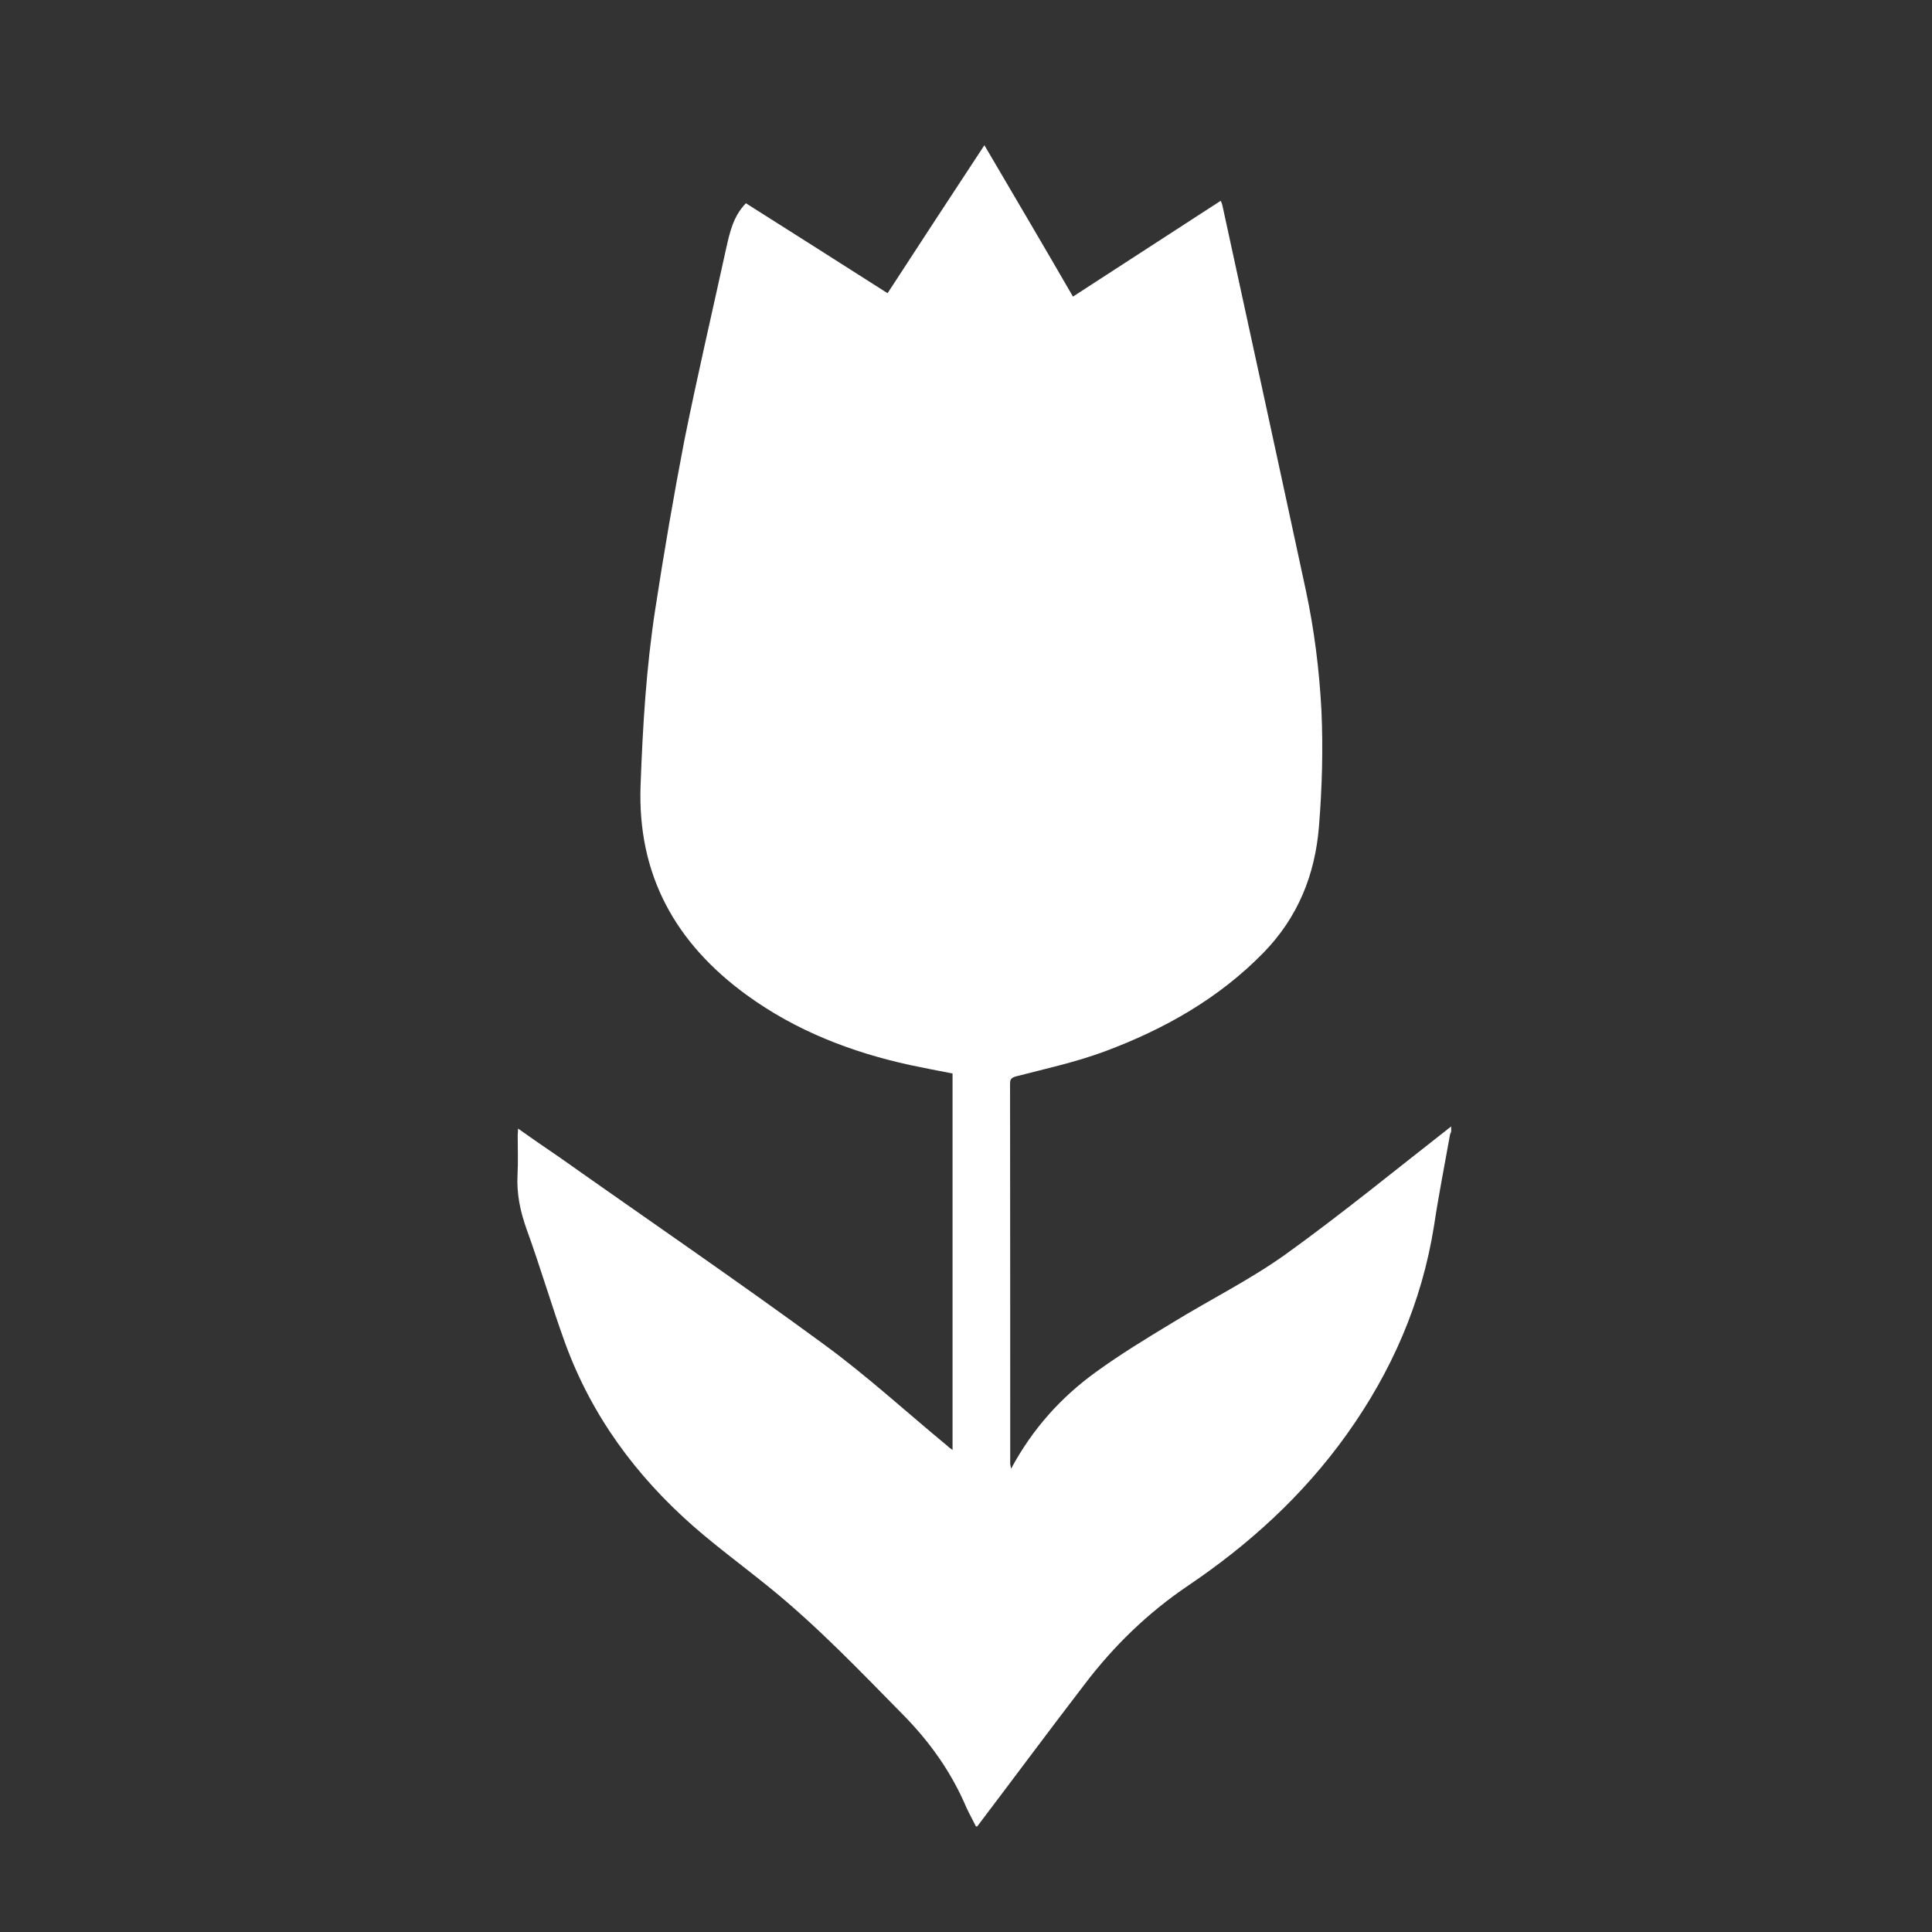<?xml version="1.0" encoding="utf-8"?>
<!-- Generator: Adobe Illustrator 16.0.0, SVG Export Plug-In . SVG Version: 6.00 Build 0)  -->
<!DOCTYPE svg PUBLIC "-//W3C//DTD SVG 1.1//EN" "http://www.w3.org/Graphics/SVG/1.1/DTD/svg11.dtd">
<svg version="1.1" id="Layer_1" xmlns="http://www.w3.org/2000/svg" xmlns:xlink="http://www.w3.org/1999/xlink" x="0px" y="0px"
   width="25px" height="25px" viewBox="0 0 25 25" enable-background="new 0 0 25 25" xml:space="preserve">
<rect x="0" y="0" width="25" height="25" fill="#333333" stroke="none"/>
<g id="Layer_1_1_">
  <path display="none" fill="#407700" d="M26.499,12.5c0,7.734-6.269,13.999-13.999,13.999c-7.734,0-13.999-6.265-13.999-13.999
    S4.766-1.499,12.5-1.499C20.23-1.499,26.499,4.766,26.499,12.5"/>
  <path fill="#FFFFFF" d="M12.645,23.634h-0.016c-0.039-0.08-0.083-0.157-0.121-0.238c-0.195-0.462-0.477-0.858-0.829-1.214
    c-0.555-0.564-1.102-1.137-1.716-1.635c-0.328-0.267-0.668-0.516-0.987-0.794c-0.747-0.656-1.32-1.433-1.663-2.373
    c-0.176-0.485-0.319-0.979-0.497-1.469c-0.084-0.234-0.133-0.466-0.119-0.713c0.009-0.17,0.002-0.34,0.002-0.51
    c0-0.023,0.005-0.046,0.005-0.084c0.179,0.126,0.351,0.247,0.521,0.361c1.148,0.811,2.31,1.605,3.446,2.438
    c0.551,0.404,1.057,0.868,1.586,1.305c0.018,0.019,0.041,0.034,0.069,0.055v-4.872c-0.182-0.036-0.365-0.07-0.548-0.109
    c-0.761-0.166-1.478-0.443-2.114-0.905c-0.924-0.672-1.417-1.555-1.375-2.715c0.028-0.768,0.074-1.53,0.191-2.286
    c0.112-0.729,0.236-1.454,0.375-2.175c0.167-0.83,0.36-1.657,0.542-2.489c0.047-0.21,0.093-0.416,0.255-0.582
    c0.607,0.384,1.217,0.771,1.833,1.164c0.418-0.643,0.83-1.272,1.253-1.915c0.387,0.66,0.768,1.304,1.146,1.959
    c0.641-0.416,1.276-0.828,1.912-1.24c0.011,0.025,0.018,0.041,0.022,0.061c0.361,1.661,0.723,3.321,1.08,4.982
    c0.109,0.511,0.173,1.024,0.201,1.545c0.023,0.505,0.009,1.005-0.032,1.512c-0.051,0.626-0.275,1.175-0.716,1.628
    c-0.578,0.593-1.284,0.991-2.05,1.277c-0.374,0.14-0.771,0.226-1.157,0.326c-0.057,0.017-0.074,0.037-0.074,0.092
    c0.002,1.64,0.002,3.28,0.002,4.919c0,0.016,0.007,0.031,0.011,0.066c0.275-0.513,0.644-0.924,1.098-1.252
    c0.314-0.228,0.65-0.433,0.983-0.634c0.491-0.302,1.009-0.558,1.477-0.893c0.729-0.525,1.426-1.096,2.137-1.651v0.068
    c-0.005,0.017-0.017,0.032-0.017,0.05c-0.069,0.389-0.146,0.774-0.205,1.169c-0.159,0.998-0.551,1.891-1.135,2.706
    c-0.561,0.783-1.26,1.418-2.05,1.951c-0.519,0.351-0.958,0.777-1.335,1.273C13.568,22.403,13.108,23.023,12.645,23.634"/>
</g>
<g id="Layer_2" display="none">
  <path display="inline" fill="#F6BD06" d="M25,12.499C25,19.402,19.402,25,12.499,25C5.595,25,0,19.402,0,12.499
    C0,5.596,5.595,0,12.499,0C19.402,0,25,5.596,25,12.499"/>
  <path display="inline" fill="#FFFFFF" d="M12.61,2.103c-0.107,0.657-0.255,1.249-0.288,1.845c-0.055,1.024,0.322,1.92,0.95,2.726
    c0.354,0.455,0.569,0.985,0.562,1.565c-0.017,0.93-0.665,1.712-1.61,1.878c-0.086,0.015-0.169,0.047-0.251,0.07
    c0.08,0.438,0.176,0.524,0.586,0.524c1.215,0.001,2.43,0,3.646,0h0.284v12.434c-0.838,0.223-1.695,0.455-2.555,0.672
    c-0.775,0.199-1.575,0.205-2.357,0.134c-0.741-0.068-1.47-0.269-2.2-0.425c-0.322-0.067-0.638-0.164-0.954-0.254
    c-0.168-0.047-0.303-0.102-0.303-0.336c0.008-4.017,0.006-8.031,0.006-12.046c0-0.048,0.005-0.096,0.008-0.169H11.8
    c-0.011-0.419-0.084-0.517-0.448-0.613c-0.837-0.225-1.256-0.731-1.36-1.554c-0.118-0.936,0.032-1.843,0.267-2.735
    c0.28-1.062,0.774-2.026,1.502-2.86c0.192-0.22,0.374-0.449,0.572-0.663C12.405,2.216,12.511,2.169,12.61,2.103 M11.679,4.97
    c-0.167,0.262-0.341,0.52-0.501,0.787c-0.406,0.67-0.673,1.392-0.737,2.176c-0.052,0.621,0.261,1.448,1.2,1.588
    c0.212-0.305,0.186-0.747,0.503-0.991c0.034,0.015,0.068,0.029,0.101,0.044c-0.089,0.292-0.18,0.585-0.277,0.905
    c0.348-0.017,0.599-0.192,0.785-0.434c0.44-0.579,0.288-1.191-0.118-1.735C12.116,6.618,11.74,5.876,11.679,4.97"/>
</g>
<g id="Layer_3" display="none">
  <path display="inline" fill="#007879" d="M25,12.5C25,19.404,19.402,25,12.502,25C5.596,25,0,19.404,0,12.5
    C0,5.597,5.596,0,12.502,0C19.402,0,25,5.597,25,12.5"/>
  <path display="inline" fill="#007879" d="M12.568,0c6.936,0,12.563,5.626,12.563,12.566"/>
  <path display="inline" fill="#007879" d="M25,12.5C25,19.404,19.402,25,12.502,25C5.596,25,0,19.404,0,12.5
    C0,5.596,5.596,0,12.502,0"/>
  <path display="inline" fill="#FFFFFF" d="M15.443,5.764c0.106,0.025,0.216,0.045,0.324,0.071c0.84,0.2,1.489,0.922,1.586,1.779
    c0.123,1.154-0.209,2.16-1.051,2.969c-0.462,0.444-0.943,0.863-1.419,1.29c-0.555,0.499-1.106,0.999-1.661,1.497
    c-0.002,0.004-0.011,0.007-0.007,0.004c-0.516-0.461-1.03-0.92-1.545-1.38c-0.462-0.412-0.932-0.821-1.392-1.242
    c-0.296-0.275-0.557-0.582-0.772-0.927c-0.322-0.522-0.439-1.097-0.466-1.7C9.023,7.714,9.079,7.317,9.266,6.948
    c0.324-0.641,0.845-1.017,1.55-1.147c0.056-0.012,0.115-0.025,0.171-0.037h0.424c0.019,0.007,0.038,0.014,0.058,0.018
    c0.602,0.086,1.087,0.376,1.477,0.838c0.094,0.112,0.176,0.234,0.268,0.356c0.024-0.039,0.05-0.074,0.073-0.111
    c0.314-0.461,0.72-0.807,1.253-0.986c0.157-0.053,0.317-0.078,0.479-0.115H15.443z M13.295,11.705
    c0.195-0.019,0.393-0.023,0.584-0.056c0.264-0.041,0.498-0.151,0.696-0.323c0.321-0.28,0.532-0.63,0.649-1.034
    c0.133-0.439,0.137-0.888,0.037-1.337c-0.066-0.302-0.189-0.589-0.39-0.83c-0.351-0.427-0.836-0.603-1.363-0.657
    c-0.295-0.03-0.594-0.006-0.893,0.043c-0.475,0.074-0.839,0.307-1.106,0.702c-0.162,0.249-0.268,0.519-0.334,0.811
    c-0.087,0.358-0.092,0.714-0.025,1.072c0.05,0.28,0.139,0.547,0.292,0.79c0.187,0.304,0.433,0.531,0.779,0.647
    C12.572,11.646,12.925,11.715,13.295,11.705"/>
  <path display="inline" fill="#FFFFFF" d="M3.983,14.57c0.46-0.107,0.84-0.327,1.078-0.622c0.618,1.304,1.178,2.627,1.755,3.954
    C6.6,17.93,6.452,18.07,6.281,18.172c-0.064,0.041-0.113,0.041-0.175-0.015c-0.882-0.714-1.478-1.621-1.856-2.679
    c-0.097-0.274-0.165-0.558-0.247-0.834c-0.006-0.014-0.012-0.026-0.02-0.037V14.57z"/>
  <path display="inline" fill="#FFFFFF" d="M6.994,17.589c-0.554-1.302-1.222-2.543-1.69-3.886c0.053-0.016,0.103-0.028,0.152-0.04
    c0.407-0.121,0.776-0.322,1.148-0.519c0.48-0.257,0.956-0.518,1.473-0.7c0.418-0.148,0.845-0.226,1.29-0.19
    c0.359,0.03,0.691,0.15,1.005,0.328c0.396,0.229,0.747,0.517,1.088,0.812c0.596,0.518,1.268,0.877,2.037,1.063
    c0.426,0.104,0.856,0.103,1.289,0.099c0.36-0.005,0.722-0.009,1.073,0.069c0.074,0.019,0.146,0.047,0.216,0.075
    c0.354,0.152,0.356,0.673,0.058,0.857c-0.197,0.123-0.417,0.17-0.645,0.195c-0.643,0.074-1.288,0.014-1.934,0.014
    c-0.471,0-0.942-0.018-1.412-0.053c-0.498-0.039-0.99-0.121-1.447-0.344c-0.006-0.003-0.011,0.002-0.024,0.002
    c0.185,0.238,0.405,0.436,0.652,0.604c0.373,0.252,0.789,0.393,1.241,0.438c0.559,0.056,1.123,0.079,1.684,0.065
    c0.597-0.02,1.187-0.061,1.765-0.231c0.34-0.101,0.621-0.294,0.797-0.61c0.354-0.646,0.02-1.39-0.711-1.556
    c-0.275-0.065-0.564-0.088-0.853-0.11c-0.365-0.031-0.729-0.046-1.097-0.063c0.007-0.022,0.007-0.028,0.009-0.03
    c0.422-0.268,0.842-0.539,1.269-0.802c0.254-0.153,0.526-0.269,0.828-0.312c0.37-0.055,0.686,0.05,0.952,0.309
    c0.021,0.018,0.037,0.035,0.062,0.053c0.262-0.217,0.565-0.336,0.897-0.386c0.185-0.026,0.375-0.028,0.56,0.03
    c0.264,0.084,0.408,0.29,0.426,0.598c0,0.014,0.002,0.033,0.004,0.063c0.037-0.022,0.064-0.041,0.096-0.057
    c0.475-0.275,0.973-0.375,1.504-0.197c0.217,0.072,0.365,0.223,0.439,0.439c0.014,0.051,0.016,0.111,0,0.16
    c-0.104,0.358-0.338,0.625-0.633,0.836c-0.307,0.221-0.633,0.412-0.943,0.621c-1.006,0.677-2.004,1.358-3.01,2.031
    c-0.619,0.414-1.248,0.823-1.877,1.223c-0.256,0.162-0.527,0.295-0.82,0.361c-0.373,0.082-0.74,0.03-1.098-0.08
    c-0.493-0.155-0.945-0.404-1.397-0.65c-0.635-0.342-1.271-0.689-1.908-1.031c-0.176-0.092-0.361-0.168-0.546-0.24
    c-0.314-0.125-0.615-0.082-0.898,0.092c-0.172,0.105-0.332,0.232-0.495,0.353C7.394,17.417,7.216,17.534,6.994,17.589"/>
  <path display="inline" fill="#FFFFFF" d="M11.251,9.617c0.011-0.383,0.098-0.741,0.269-1.081c0.155-0.309,0.377-0.561,0.691-0.718
    c0.266-0.134,0.548-0.171,0.846-0.13c0.311,0.044,0.563,0.183,0.769,0.415c0.222,0.245,0.356,0.541,0.431,0.86
    c0.061,0.253,0.09,0.507,0.071,0.764c-0.036,0.476-0.157,0.922-0.472,1.294c-0.269,0.317-0.607,0.465-1.02,0.477
    c-0.355,0.006-0.653-0.123-0.923-0.342c-0.331-0.267-0.509-0.622-0.588-1.031C11.291,9.959,11.275,9.787,11.251,9.617 M12.065,10
    c0.037,0.107,0.059,0.21,0.108,0.298c0.09,0.165,0.255,0.241,0.421,0.302c0.056,0.018,0.072,0.041,0.072,0.098
    c-0.001,0.197-0.035,0.172,0.178,0.178c0.08,0.003,0.104-0.039,0.105-0.105v-0.158c0.104-0.033,0.197-0.058,0.281-0.093
    c0.049-0.019,0.097-0.05,0.131-0.087c0.047-0.055,0.089-0.116,0.125-0.177c0.127-0.216,0.147-0.44-0.01-0.648
    c-0.06-0.081-0.154-0.15-0.246-0.199c-0.164-0.089-0.342-0.154-0.506-0.239c-0.12-0.063-0.194-0.156-0.022-0.25
    c0.026-0.017,0.05-0.04,0.074-0.055c0.094-0.059,0.135-0.024,0.197,0.044c0.071,0.076,0.147,0.152,0.196,0.202
    c0.125-0.049,0.222-0.087,0.312-0.123c-0.097-0.345-0.16-0.41-0.488-0.505c-0.019-0.002-0.038-0.038-0.043-0.061
    c-0.004-0.05,0-0.105,0-0.16h-0.284c0,0.037-0.001,0.063,0,0.093c0.012,0.079-0.011,0.116-0.098,0.141
    c-0.24,0.07-0.406,0.233-0.443,0.477c-0.043,0.26,0.053,0.475,0.271,0.637c0.147,0.109,0.321,0.134,0.49,0.188
    c0.079,0.026,0.17,0.051,0.186,0.155c0.014,0.087,0.002,0.17-0.073,0.227c-0.081,0.061-0.295,0.073-0.406-0.048
    c-0.054-0.062-0.085-0.149-0.136-0.237C12.341,9.926,12.211,9.96,12.065,10"/>
  <path display="inline" fill="#FFFFFF" d="M15.063,9.007c-0.187,0.105-0.388,0-0.58,0.033c-0.025-0.083-0.049-0.163-0.072-0.238
    c0.189,0,0.371,0.003,0.551,0c0.066,0,0.078,0.036,0.078,0.089C15.037,8.925,15.053,8.959,15.063,9.007"/>
  <path display="inline" fill="#FFFFFF" d="M14.896,10.627c-0.055,0.08-0.096,0.139-0.139,0.194
    c-0.008,0.013-0.029,0.017-0.047,0.017c-0.176,0.001-0.357,0.001-0.533,0.001c-0.004-0.134,0.146-0.202,0.26-0.21
    C14.582,10.622,14.727,10.627,14.896,10.627"/>
  <path display="inline" fill="#FFFFFF" d="M14.884,8.507c-0.2,0-0.372-0.001-0.545,0c-0.048,0-0.075-0.008-0.085-0.062
    c-0.012-0.043-0.038-0.084-0.064-0.143c0.102-0.003,0.193-0.009,0.285-0.007c0.094,0.002,0.185,0.011,0.284,0.017
    C14.795,8.365,14.834,8.429,14.884,8.507"/>
  <path display="inline" fill="#FFFFFF" d="M14.45,7.951c-0.356,0.122-0.664,0.011-0.709-0.182
    C14.094,7.742,14.266,7.791,14.45,7.951"/>
</g>
<g id="Layer_4" display="none">
  <path display="inline" fill="#7A4AA9" d="M25,12.5C25,19.404,19.406,25,12.5,25C5.597,25,0,19.404,0,12.5C0,5.596,5.597,0,12.5,0
    C19.406,0,25,5.596,25,12.5"/>
  <path display="inline" fill="#FFFFFF" d="M16.525,3.731c-0.191,0.336-0.387,0.674-0.57,1.001c0.271-0.27,0.554-0.546,0.834-0.819
    l0.048,0.039c-0.142,0.213-0.278,0.428-0.419,0.64l0.02,0.032c0.338-0.22,0.674-0.442,1.013-0.661
    c0.011,0.014,0.021,0.029,0.03,0.043c-0.455,0.377-0.905,0.756-1.364,1.122c-0.739,0.585-1.604,0.97-2.412,1.438
    c-1.272,0.735-2.479,1.57-3.617,2.494c-0.774,0.628-1.397,1.401-1.999,2.185c-1.226,1.6-2.365,3.26-3.33,5.034
    c-0.055,0.104-0.123,0.184-0.233,0.133c-0.062-0.029-0.117-0.125-0.128-0.199c-0.111-0.693,0.017-1.371,0.165-2.045
    c0.02-0.084,0.047-0.17,0.085-0.311C4.71,14.27,4.766,14.63,4.82,14.988c0.022-0.002,0.041-0.004,0.061-0.008
    c-0.065-0.498-0.014-0.982,0.197-1.491v0.95h0.025c0.097-0.508,0.196-1.023,0.285-1.533c0.125-0.697,0.391-1.333,0.859-1.872
    c0.372-0.433,0.756-0.857,1.16-1.274c0.071,0.443-0.014,0.906,0.265,1.345c-0.023-0.29-0.048-0.533-0.059-0.778
    C7.587,9.785,7.685,9.252,7.945,8.776c0.178-0.317,0.43-0.6,0.676-0.874c0.566-0.633,1.208-1.187,1.934-1.636
    c0.034-0.021,0.066-0.037,0.115-0.064c-0.094,0.4-0.184,0.78-0.271,1.163c0.02,0.006,0.041,0.008,0.058,0.012
    c0.071-0.225,0.132-0.457,0.208-0.681c0.15-0.43,0.389-0.776,0.824-0.98c0.354-0.164,0.688-0.373,1.045-0.568
    c-0.127,0.455-0.25,0.884-0.37,1.314c0.022,0.013,0.047,0.02,0.069,0.029c0.043-0.09,0.084-0.178,0.135-0.266
    c0.277-0.464,0.554-0.932,0.842-1.387c0.052-0.086,0.147-0.158,0.242-0.202c0.864-0.421,1.765-0.733,2.721-0.869
    c0.029-0.005,0.056-0.024,0.085-0.036H16.525z"/>
  <path display="inline" fill="#FFFFFF" d="M11.117,13.439c-0.676,0.373-1.344,0.75-2.022,1.117
    c-0.705,0.371-1.461,0.588-2.251,0.697c-0.186,0.023-0.364,0.1-0.548,0.148c0.006,0.018,0.012,0.037,0.017,0.055
    c0.238-0.037,0.474-0.074,0.709-0.105c0.084-0.016,0.168-0.029,0.247-0.021c0.612,0.063,1.157-0.132,1.691-0.392
    c0.103-0.049,0.202-0.099,0.305-0.146c0.02,0.023,0.044,0.046,0.064,0.068c-0.044,0.015-0.099,0.019-0.133,0.048
    c-0.621,0.511-1.335,0.834-2.099,1.067c-0.418,0.129-0.817,0.313-1.234,0.445c-0.144,0.046-0.308,0.023-0.51,0.035
    c0.131-0.234,0.238-0.428,0.35-0.619C7,13.611,8.556,11.584,10.457,9.835c0.875-0.804,1.818-1.517,2.818-2.161
    c1.498-0.963,2.93-2.02,4.256-3.211c0.027-0.027,0.06-0.048,0.104-0.082c0.055,0.077,0.115,0.141,0.156,0.219
    c0.132,0.244,0.105,0.331-0.127,0.482c-0.258,0.163-0.514,0.333-0.75,0.539c0.309-0.115,0.615-0.228,0.953-0.352
    c0,0.156,0.011,0.308-0.006,0.452c-0.01,0.052-0.086,0.109-0.143,0.133c-0.449,0.191-0.904,0.377-1.386,0.578
    c0.476-0.104,0.925-0.202,1.394-0.305c-0.056,0.214-0.144,0.397-0.346,0.518c-0.559,0.334-1.169,0.494-1.809,0.569
    c-0.075,0.008-0.15,0.016-0.229,0.024c-0.02,0.003-0.033,0.014-0.053,0.05c0.211,0,0.422,0.012,0.63-0.002
    c0.216-0.016,0.431-0.051,0.644-0.092s0.42-0.096,0.662-0.154c-0.326,1.132-1.022,1.825-2.205,2.002
    c0.011,0.018,0.021,0.03,0.033,0.047c0.291-0.047,0.582-0.097,0.873-0.143c0.008,0.011,0.014,0.025,0.02,0.038
    c-0.327,0.144-0.653,0.29-0.979,0.435V9.44c0.192-0.023,0.389-0.046,0.582-0.068c0.01,0.009,0.021,0.02,0.03,0.032
    c-0.084,0.086-0.166,0.174-0.256,0.253c-0.53,0.457-1.156,0.736-1.81,0.965c-1.008,0.356-2.038,0.559-3.113,0.492
    c-0.267-0.015-0.538,0.062-0.804,0.099c0.003,0.021,0.005,0.04,0.007,0.061c0.131-0.012,0.259-0.037,0.39-0.032
    c0.346,0.015,0.702,0.019,1.043,0.079c0.717,0.125,1.422,0.06,2.133-0.034c0.068-0.007,0.137-0.025,0.206-0.037
    c0.011,0,0.022,0.007,0.052,0.016c-0.147,0.359-0.371,0.663-0.639,0.939c-0.31,0.324-0.678,0.55-1.108,0.684
    c-0.603,0.191-1.192,0.411-1.8,0.575c-0.36,0.099-0.741,0.106-1.111,0.167c0.782,0.008,1.572,0.122,2.309-0.279
    C11.095,13.378,11.105,13.411,11.117,13.439"/>
  <path display="inline" fill="#FFFFFF" d="M4.061,19.281c0.068-0.266,0.223-0.357,0.395-0.432c0.549-0.24,1.13-0.341,1.727-0.382
    c1.171-0.082,2.29,0.123,3.38,0.558c0.809,0.322,1.643,0.591,2.512,0.714c1.817,0.261,3.461-0.132,4.922-1.269
    c1.271-0.99,2.215-2.228,2.896-3.677c0.014-0.021,0.018-0.043,0.024-0.067c-0.362-0.082-0.726-0.149-1.082-0.246
    c-0.668-0.183-1.31-0.441-1.834-0.91c-0.674-0.604-1.062-1.349-0.972-2.282c0.052-0.506,0.296-0.913,0.718-1.209
    c0.323-0.231,0.678-0.383,1.065-0.445c0.125-0.021,0.158-0.074,0.162-0.183c0.06-1.02,0.601-1.709,1.487-2.15
    c0.552-0.272,0.987-0.129,1.284,0.414c0.266,0.482,0.377,1.012,0.441,1.55c0.205,1.714-0.064,3.363-0.74,4.947
    c-0.014,0.026-0.018,0.056-0.035,0.11c0.648-0.121,1.234-0.323,1.641-0.848c0.473-0.615,0.926-1.248,1.387-1.871
    c0.08-0.108,0.16-0.208,0.256-0.334c0.062,0.195,0.062,0.347-0.073,0.48c-0.031,0.027-0.062,0.066-0.078,0.106
    c-0.342,0.689-0.883,1.229-1.334,1.839c-0.274,0.373-0.676,0.57-1.108,0.705c-0.218,0.07-0.445,0.107-0.662,0.183
    c-0.084,0.026-0.178,0.099-0.217,0.172c-0.576,1.181-1.291,2.256-2.232,3.177c-1.041,1.018-2.23,1.772-3.689,2.041
    c-1.143,0.204-2.271,0.137-3.378-0.222c-0.855-0.272-1.697-0.595-2.559-0.83c-1.127-0.312-2.269-0.308-3.399,0.002
    c-0.176,0.052-0.333,0.158-0.502,0.228C4.344,19.198,4.22,19.232,4.061,19.281 M17.945,9.803c-0.35,0.146-0.649,0.258-0.936,0.404
    c-0.242,0.122-0.443,0.304-0.552,0.563c-0.187,0.442-0.246,0.906-0.136,1.364c0.136,0.56,0.529,0.98,0.951,1.328
    c0.709,0.573,1.552,0.858,2.468,0.922c0.413,0.027,0.334,0.039,0.469-0.269c0.753-1.735,0.99-3.532,0.621-5.393
    C20.762,8.357,20.588,8,20.407,7.668c-0.154-0.279-0.358-0.326-0.652-0.197c-0.26,0.115-0.521,0.246-0.739,0.424
    c-0.525,0.425-0.761,1.001-0.805,1.668c0.107,0.036,0.204,0.063,0.303,0.096c0.223,0.076,0.397,0.208,0.438,0.457
    c0.039,0.259-0.084,0.455-0.276,0.616c-0.147,0.123-0.321,0.166-0.503,0.098c-0.176-0.069-0.211-0.246-0.225-0.41
    C17.936,10.238,17.945,10.057,17.945,9.803 M18.18,9.859c0.008,0.201,0.002,0.394,0.027,0.587c0.023,0.171,0.121,0.201,0.273,0.114
    c0.141-0.076,0.219-0.27,0.174-0.43C18.602,9.936,18.477,9.85,18.18,9.859"/>
  <path display="inline" fill="#FFFFFF" d="M4.914,17.064c-0.12-0.049-0.223-0.092-0.344-0.144c0.347-0.59,0.669-1.176,1.021-1.745
    c1.013-1.65,2.124-3.238,3.41-4.696c0.981-1.116,2.118-2.05,3.353-2.858c1.238-0.804,2.515-1.554,3.773-2.328
    c0.195-0.122,0.391-0.241,0.604-0.341c-0.041,0.039-0.078,0.082-0.125,0.114c-0.914,0.646-1.801,1.342-2.75,1.935
    c-2.636,1.651-4.82,3.768-6.648,6.27c-0.751,1.026-1.422,2.1-2.04,3.209C5.068,16.66,5.003,16.854,4.914,17.064"/>
  <path display="inline" fill="#FFFFFF" d="M4.739,17.773c-0.058,0.242-0.117,0.49-0.183,0.735c-0.01,0.037-0.043,0.076-0.075,0.099
    c-0.228,0.164-0.462,0.326-0.677,0.477c0.094-0.256,0.057-0.549-0.017-0.844c-0.01-0.037,0.007-0.086,0.022-0.125
    c0.025-0.051,0.058-0.1,0.087-0.147C4.203,17.465,4.203,17.465,4.739,17.773 M4.191,18.16c-0.051,0.078-0.111,0.129-0.106,0.174
    c0.007,0.043,0.073,0.08,0.114,0.121c0.041-0.045,0.106-0.086,0.115-0.139C4.321,18.281,4.252,18.234,4.191,18.16"/>
  <path display="inline" fill="#FFFFFF" d="M4.984,17.299c-0.048,0.109-0.085,0.196-0.128,0.295
    c-0.223-0.094-0.432-0.176-0.653-0.266c0.044-0.104,0.081-0.186,0.127-0.296C4.547,17.123,4.757,17.205,4.984,17.299"/>
</g>
<g id="Layer_5" display="none">
  <path display="inline" fill="#797979" d="M12.5,24.219c-6.475,0-11.719-5.246-11.719-11.717c0-6.475,5.245-11.719,11.719-11.719
    c6.473,0,11.719,5.244,11.719,11.719C24.221,18.973,18.975,24.219,12.5,24.219 M12.5,0C5.599,0,0,5.597,0,12.502
    C0,19.4,5.599,25,12.5,25C19.4,25,25,19.4,25,12.502C25,5.597,19.4,0,12.5,0"/>
  <path display="inline" fill="#797979" d="M7.922,10.05h0.376c2.754,0,5.503,0.005,8.259-0.006c1.451-0.007,2.504,0.994,2.801,2.291
    c0.426,1.877-0.969,3.567-2.887,3.522c-0.191-0.006-0.255,0.061-0.324,0.231c-0.178,0.456-0.379,0.904-0.604,1.339
    c-0.049,0.098-0.227,0.178-0.346,0.178c-1.791,0.016-3.582,0.006-5.372,0.016c-0.193,0.002-0.322-0.074-0.39-0.229
    c-0.245-0.574-0.524-1.142-0.698-1.738c-0.449-1.551-0.622-3.148-0.76-4.75C7.958,10.632,7.944,10.361,7.922,10.05 M17.027,11.364
    c-0.156,1.112-0.313,2.204-0.467,3.299c0.891,0.036,1.57-0.582,1.69-1.519C18.354,12.331,17.807,11.532,17.027,11.364"/>
  <path display="inline" fill="#797979" d="M19.409,18.174c-0.24,0.268-0.448,0.577-0.729,0.795
    c-0.539,0.408-1.138,0.717-1.849,0.717c-2.914-0.002-5.83,0.025-8.746-0.018C7.042,19.652,6.25,19.072,5.672,18.2
    C5.657,18.182,5.66,18.146,5.651,18.1h13.703C19.372,18.128,19.391,18.148,19.409,18.174"/>
  <path display="inline" fill="#797979" d="M15.454,6.126c-0.115,0.248-0.218,0.51-0.354,0.742c-0.111,0.188-0.271,0.349-0.41,0.522
    c-0.336,0.408-0.391,0.74-0.022,1.319c0.051,0.074,0.144,0.134,0.151,0.207c0.015,0.102,0,0.232-0.057,0.304
    c-0.044,0.044-0.225,0.031-0.273-0.018c-0.455-0.445-0.748-1.187-0.355-1.812c0.146-0.23,0.325-0.436,0.492-0.644
    c0.402-0.505,0.402-0.867-0.008-1.377c-0.123-0.145-0.354-0.304-0.105-0.495c0.225-0.182,0.344,0.069,0.461,0.204
    c0.248,0.291,0.428,0.614,0.41,1.019C15.404,6.112,15.43,6.122,15.454,6.126"/>
  <path display="inline" fill="#797979" d="M13.465,6.113c-0.089,0.22-0.152,0.455-0.271,0.653c-0.133,0.226-0.312,0.422-0.477,0.625
    c-0.358,0.437-0.38,0.747-0.026,1.315c0.1,0.161,0.344,0.326,0.1,0.512c-0.252,0.192-0.368-0.099-0.483-0.258
    c-0.462-0.646-0.454-1.191,0.027-1.831c0.122-0.161,0.257-0.312,0.382-0.473c0.313-0.405,0.314-0.75,0.016-1.164
    c-0.076-0.1-0.187-0.182-0.23-0.297c-0.036-0.087-0.002-0.203,0-0.304c0.112,0,0.269-0.044,0.325,0.013
    C13.163,5.225,13.412,5.603,13.465,6.113"/>
  <path display="inline" fill="#797979" d="M11.492,6.121c-0.093,0.22-0.158,0.455-0.28,0.654c-0.131,0.224-0.314,0.414-0.475,0.617
    c-0.36,0.466-0.362,0.842-0.021,1.321c0.11,0.153,0.349,0.32,0.097,0.508c-0.244,0.176-0.354-0.087-0.465-0.239
    c-0.484-0.674-0.472-1.221,0.034-1.881c0.116-0.151,0.246-0.293,0.362-0.451c0.312-0.405,0.315-0.747,0.009-1.163
    c-0.074-0.101-0.184-0.183-0.224-0.291c-0.038-0.087-0.038-0.246,0.018-0.304c0.053-0.047,0.237-0.054,0.292,0
    C11.187,5.213,11.431,5.604,11.492,6.121"/>
</g>
<g id="Layer_7" display="none">

    <path display="inline" fill="none" stroke="#797979" stroke-width="1.16" stroke-linecap="round" stroke-linejoin="round" stroke-miterlimit="10" d="
    M19.6,18.119c0,0.783-0.557,1.425-1.233,1.425h-9.06c-0.681,0-1.233-0.642-1.233-1.425v-7.602c0-0.781,0.553-1.424,1.233-1.424
    h9.06c0.678,0,1.233,0.643,1.233,1.424V18.119z"/>

    <path display="inline" fill="none" stroke="#797979" stroke-width="1.16" stroke-linecap="round" stroke-linejoin="round" stroke-miterlimit="10" d="
    M6.835,16.695c-0.679,0-1.234-0.646-1.234-1.426V7.669c0-0.785,0.556-1.426,1.234-1.426h9.062c0.679,0,1.233,0.641,1.233,1.426"/>

    <path display="inline" fill="none" stroke="#797979" stroke-width="1.1" stroke-linecap="round" stroke-linejoin="round" stroke-miterlimit="10" d="
    M13.587,16.27c1.358,0,2.45-1.1,2.45-2.449c0-1.354-1.092-2.45-2.45-2.45c-1.351,0-2.45,1.098-2.45,2.45
    C11.137,15.17,12.236,16.27,13.587,16.27"/>

    <path display="inline" fill="none" stroke="#797979" stroke-width="1.1" stroke-linecap="round" stroke-linejoin="round" stroke-miterlimit="10" d="
    M10.063,19.457c0.375-1.828,1.79-3.188,3.479-3.188c1.75,0,3.209,1.262,3.521,3.188"/>
</g>
<g id="Layer_8" display="none">
  <path display="inline" fill="#919191" d="M13.063,9.257c0.248-0.01,0.492,0.026,0.729,0.107c0.495,0.171,0.771,0.521,0.852,1.035
    c0.075,0.483,0,0.954-0.158,1.405c-0.351,0.996-0.719,1.985-1.082,2.975c-0.354,0.962-0.713,1.921-1.061,2.886
    c-0.062,0.173-0.091,0.364-0.097,0.549c-0.008,0.248,0.164,0.361,0.405,0.296c0.256-0.07,0.463-0.228,0.642-0.41
    c0.353-0.361,0.687-0.738,1.033-1.105c0.14-0.148,0.288-0.293,0.44-0.426c0.117-0.104,0.229-0.082,0.32,0.043
    c0.096,0.131,0.114,0.272,0.044,0.424c-0.174,0.375-0.428,0.699-0.707,1c-0.729,0.787-1.559,1.449-2.514,1.939
    c-0.624,0.321-1.285,0.537-1.995,0.524c-0.203-0.004-0.409-0.043-0.604-0.101c-0.463-0.137-0.701-0.474-0.779-0.937
    c-0.066-0.388,0.015-0.763,0.094-1.136c0.206-0.984,0.568-1.916,0.941-2.844c0.524-1.31,1.047-2.62,1.565-3.929
    c0.046-0.118,0.08-0.247,0.087-0.373c0.016-0.259-0.161-0.399-0.416-0.35c-0.219,0.042-0.395,0.167-0.563,0.301
    c-0.373,0.296-0.673,0.664-0.985,1.02c-0.201,0.229-0.406,0.457-0.629,0.665c-0.163,0.15-0.395,0.07-0.454-0.143
    c-0.019-0.07-0.011-0.163,0.02-0.229c0.06-0.136,0.133-0.271,0.224-0.387c0.641-0.819,1.366-1.55,2.259-2.096
    c0.625-0.383,1.304-0.615,2.036-0.688c0.048-0.004,0.096-0.015,0.145-0.017C12.923,9.255,12.993,9.257,13.063,9.257"/>
  <path display="inline" fill="#919191" d="M14.439,4.85c0.836,0.002,1.453,0.505,1.597,1.302c0.153,0.854-0.327,1.724-1.134,2.052
    c-0.512,0.208-1.024,0.241-1.541,0.027c-0.534-0.221-0.804-0.645-0.883-1.198C12.307,5.837,13.307,4.841,14.439,4.85"/>
</g>
<g id="Layer_9" display="none">
  <path display="inline" fill="#919191" d="M12.501,24.221c-6.476,0-11.72-5.246-11.72-11.719c0-6.475,5.244-11.719,11.72-11.719
    c6.472,0,11.718,5.244,11.718,11.719C24.221,18.975,18.975,24.221,12.501,24.221"/>
  <path display="inline" fill="#919191" d="M12.501,24.221c-6.476,0-11.72-5.246-11.72-11.719c0-6.475,5.244-11.719,11.72-11.719
    c6.472,0,11.718,5.244,11.718,11.719C24.221,18.975,18.975,24.221,12.501,24.221 M12.501,0C5.599,0,0,5.598,0,12.501
    C0,19.4,5.599,25,12.501,25C19.402,25,25,19.4,25,12.501C25,5.598,19.402,0,12.501,0"/>
  <path display="inline" fill="#FFFFFF" d="M10.539,6.642c1.51,0,2.736,1.224,2.736,2.733c0,1.51-1.227,2.735-2.736,2.735
    c-1.509,0-2.736-1.225-2.736-2.735C7.803,7.866,9.029,6.642,10.539,6.642 M10.539,12.889c1.947,0,3.516-1.574,3.516-3.514
    c0-1.941-1.569-3.516-3.516-3.516c-1.938,0-3.514,1.574-3.514,3.516C7.024,11.315,8.601,12.889,10.539,12.889 M13.672,20.617
    c-0.377,0.056-0.771,0.084-1.17,0.084c-2.67,0-5.034-1.276-6.531-3.247c0.41-1.72,1.953-3,3.795-3c2.025,0,3.691,1.542,3.89,3.517
    h0.017L13.672,20.617L13.672,20.617z M13.792,15.967c-0.817-1.373-2.313-2.295-4.026-2.295c-1.972,0-3.659,1.225-4.35,2.95
    c-0.214,0.797,0.01,1.399,0.164,1.507c1.667,2.023,3.922,3.357,6.922,3.355c0.646,0,1.371-0.069,1.977-0.203v-3.125
    C14.479,16.813,13.792,15.967,13.792,15.967"/>
  <path display="inline" fill="#FFFFFF" d="M17.078,16.475c-0.287,0-0.521-0.233-0.521-0.521v-5.206c0-0.287,0.233-0.521,0.521-0.521
    S17.6,10.46,17.6,10.748v5.206C17.6,16.24,17.365,16.475,17.078,16.475"/>
  <path display="inline" fill="#FFFFFF" d="M19.688,13.87h-5.211c-0.289,0-0.521-0.233-0.521-0.521c0-0.289,0.231-0.521,0.521-0.521
    h5.211c0.287,0,0.521,0.232,0.521,0.521C20.209,13.637,19.977,13.87,19.688,13.87"/>
</g>
<g id="Layer_10" display="none">
  <path display="inline" fill="#797979" d="M11.563-0.317h1.969c0.009,0.039,0.038,0.044,0.071,0.047
    c1.813,0.159,3.522,0.622,5.099,1.558c1.38,0.82,2.629,1.773,3.62,3.047c0.724,0.929,1.371,1.892,1.826,2.979
    c0.436,1.044,0.769,2.113,0.914,3.237c0.039,0.306,0.043,0.619,0.139,0.917v1.948c-0.098,0.111-0.078,0.255-0.092,0.384
    c-0.219,2.035-0.937,3.892-2.045,5.606c-0.742,1.15-1.689,2.134-2.768,2.968c-2.628,2.034-5.64,2.88-8.952,2.563
    c-2.536-0.244-4.804-1.164-6.759-2.819c-1.463-1.237-2.615-2.693-3.414-4.423c-0.997-2.157-1.349-4.416-1.091-6.775
    c0.147-1.342,0.526-2.616,1.06-3.849c0.476-1.093,1.16-2.063,1.914-2.981c1.083-1.32,2.454-2.299,3.953-3.099
    C8.183,0.366,9.46,0.01,10.782-0.186C11.042-0.226,11.314-0.204,11.563-0.317 M2.612,6.607C2.72,6.488,2.881,6.393,2.824,6.126
    C2.719,6.308,2.645,6.438,2.57,6.569C2.546,6.593,2.524,6.627,2.554,6.648C2.594,6.678,2.604,6.638,2.612,6.607 M20.305,4.905
    c-0.103,0.036-0.203,0.056-0.283,0.104c-0.16,0.098-0.231,0.035-0.273-0.119c-0.038-0.14-0.094-0.262-0.275-0.243
    c-0.08,0.008-0.084-0.058-0.102-0.111c-0.057-0.179,0.064-0.412,0.271-0.504c0.119-0.052,0.246-0.088,0.364-0.143
    c0.224-0.103,0.241-0.255,0.063-0.405c-0.432-0.363-0.887-0.697-1.368-0.989c-1.24-0.751-2.563-1.319-3.993-1.585
    c-1.851-0.344-3.69-0.283-5.488,0.346c-0.643,0.223-1.28,0.453-1.884,0.761c-0.512,0.262-1.008,0.552-1.49,0.911
    c0.05,0.009,0.072,0.021,0.093,0.017c0.404-0.085,0.731,0.191,1.11,0.23c0.04,0.004,0.085,0.014,0.089,0.066
    c0.013,0.173,0.143,0.141,0.252,0.145C7.498,3.389,7.605,3.4,7.711,3.392C7.78,3.386,7.901,3.465,7.91,3.34
    c0.006-0.103-0.06-0.196-0.203-0.189C7.54,3.161,7.371,3.154,7.123,3.154c0.152-0.106,0.209-0.182,0.15-0.29
    C7.22,2.768,7.128,2.814,7.053,2.81C6.938,2.802,6.82,2.808,6.64,2.808c0.235-0.174,0.407-0.309,0.585-0.433
    c0.241-0.164,0.739-0.073,0.908,0.157C8.335,2.809,8.701,2.847,8.94,2.6c0.129-0.132,0.23-0.154,0.355-0.018
    C9.09,2.849,8.861,3.067,8.479,2.994c-0.06-0.012-0.147-0.013-0.114,0.092c0.03,0.101-0.033,0.299,0.094,0.285
    c0.24-0.025,0.546,0.173,0.722-0.158C9.194,3.186,9.267,3.186,9.316,3.18c0.09-0.011,0.179-0.02,0.27-0.024
    c0.125-0.007,0.096-0.108,0.117-0.18c0.018-0.063,0.01-0.104-0.067-0.126C9.573,2.832,9.443,2.891,9.469,2.749
    c0.019-0.102,0.058-0.205,0.19-0.225c0.271-0.039,0.539-0.01,0.86,0.018c-0.145,0.129-0.237,0.219-0.339,0.3
    c-0.124,0.099-0.065,0.224-0.017,0.308c0.085,0.148,0.267,0.108,0.4,0.102c0.094-0.005,0.02-0.138,0.03-0.21
    c0.016-0.106-0.079-0.243,0.041-0.317c0.379-0.24,0.802-0.336,1.236-0.22c0.289,0.078,0.558,0.23,0.833,0.353
    c0.061,0.028,0.156,0.04,0.135,0.143c-0.053,0.26,0.057,0.4,0.327,0.41c-0.132,0.32-0.133,0.332-0.416,0.316
    c-0.179-0.01-0.276,0.046-0.309,0.218c-0.025,0.124-0.089,0.165-0.226,0.127c-0.295-0.082-0.596-0.144-0.952-0.227
    c0.315-0.169,0.584-0.313,0.858-0.46c-0.287-0.278-0.288-0.287-0.653-0.24c-0.179,0.022-0.385-0.021-0.522,0.147
    c-0.118,0.146-0.254,0.247-0.457,0.235c-0.148-0.009-0.1,0.084-0.072,0.159c0.017,0.053,0.116,0.04,0.102,0.118
    c-0.087,0.06-0.254-0.01-0.276,0.105C10.208,4.081,10.089,4.032,10,4.034C9.891,4.036,9.92,3.923,9.913,3.863
    C9.897,3.73,9.854,3.726,9.724,3.752C9.21,3.859,8.85,4.234,8.412,4.471c-0.04,0.021-0.047,0.057-0.046,0.103
    c0.007,0.26,0.223,0.509,0.489,0.555c0.152,0.026,0.352,0,0.446,0.087c0.102,0.092,0.02,0.293,0.035,0.445
    c0.006,0.056-0.043,0.146,0.055,0.157c0.087,0.01,0.187,0.014,0.237-0.086C9.68,5.63,9.737,5.53,9.776,5.425
    c0.038-0.102,0.107-0.15,0.207-0.184c0.477-0.16,0.476-0.161,0.476-0.645V4.548c0.001-0.372,0.241-0.56,0.608-0.472
    c0.088,0.021,0.174,0.052,0.262,0.063c0.229,0.029,0.323,0.143,0.27,0.376c-0.017,0.077-0.09,0.187,0.013,0.24
    C11.696,4.8,11.8,4.762,11.895,4.719c0.159-0.073,0.307-0.178,0.495-0.216c0.002,0.07,0.014,0.126,0.009,0.181
    c-0.03,0.304,0.019,0.563,0.359,0.673c0.084,0.027,0.087,0.096,0.096,0.174c0.028,0.225-0.058,0.351-0.285,0.382
    C12.512,5.92,12.446,5.931,12.438,6c-0.01,0.078,0.048,0.11,0.112,0.138c0.106,0.043,0.208,0.094,0.314,0.139
    c0.141,0.06,0.093,0.183,0.073,0.272c-0.021,0.098-0.123,0.054-0.187,0.037c-0.134-0.033-0.265-0.082-0.397-0.124
    c-0.258-0.08-0.277-0.148-0.097-0.349c0.071-0.077,0.09-0.167,0.01-0.229c-0.057-0.047-0.127-0.046-0.19,0.056
    c-0.103,0.164-0.491,0.159-0.596,0.005c-0.094-0.136-0.227-0.117-0.353-0.105c-0.094,0.009-0.156,0.066-0.161,0.179
    c-0.006,0.108,0.057,0.13,0.137,0.164c0.072,0.03,0.162-0.001,0.231,0.076c-0.085,0.091-0.12,0.261-0.302,0.104
    c-0.08-0.07-0.171-0.028-0.257,0.046c-0.286,0.247-0.505,0.555-0.861,0.742C9.553,7.34,9.302,7.695,9.016,7.993
    C8.992,8.02,8.958,8.063,8.962,8.097c0.026,0.265-0.171,0.36-0.352,0.472C8.492,8.641,8.374,8.715,8.26,8.797
    c-0.268,0.19-0.478,0.411-0.39,0.782c0.021,0.087,0.003,0.182,0.003,0.293c-0.253-0.12-0.551-0.149-0.47-0.523
    C7.43,9.222,7.306,9.245,7.231,9.245c-0.354-0.002-0.707-0.02-1.059,0.007C5.849,9.275,5.54,9.428,5.329,9.648
    c-0.238,0.248-0.363,0.598-0.4,0.947c-0.019,0.179,0.059,0.41,0.225,0.473c0.224,0.085,0.483,0.138,0.72-0.052
    c0.202-0.161,0.432-0.289,0.649-0.433c0.228,0.315-0.098,0.514-0.144,0.775c0.116,0.021,0.228,0.054,0.34,0.058
    c0.229,0.01,0.358,0.086,0.328,0.345c-0.016,0.135,0.038,0.276,0.025,0.411c-0.027,0.264,0.085,0.331,0.341,0.395
    c0.436,0.109,0.758,0.057,0.987-0.346c0.109-0.191,0.262-0.267,0.487-0.178c0.182,0.072,0.404,0.017,0.539,0.23
    c0.164,0.261,0.646,0.265,0.835,0.022c0.037-0.047,0.06-0.035,0.099-0.017c0.145,0.07,0.306,0.117,0.379,0.285
    c0.17,0.398,0.448,0.612,0.909,0.513c0.083-0.018,0.159,0,0.199,0.095c0.113,0.265,0.277,0.517,0.245,0.822
    c-0.015,0.141,0.064,0.187,0.18,0.241c0.464,0.224,0.951,0.275,1.458,0.242c0.149-0.011,0.234,0.043,0.31,0.174
    c0.08,0.142,0.135,0.307,0.331,0.363c0.318,0.094,0.367,0.25,0.184,0.532c-0.049,0.074-0.104,0.146-0.166,0.21
    c-0.209,0.221-0.343,0.46-0.332,0.778c0.006,0.217-0.07,0.437-0.063,0.651c0.009,0.287-0.132,0.453-0.349,0.614
    c-0.201,0.151-0.408,0.078-0.611,0.083c-0.141,0.003-0.209,0.049-0.293,0.158c-0.17,0.223-0.064,0.434-0.019,0.646
    c0.033,0.156,0.058,0.283-0.051,0.449c-0.257,0.395-0.617,0.717-0.806,1.155c-0.021,0.049-0.061,0.074-0.107,0.094
    c-0.298,0.13-0.567,0.328-0.912,0.337c-0.084,0.002-0.162,0.021-0.167,0.135c-0.005,0.115,0.087,0.104,0.149,0.119
    c0.219,0.051,0.171,0.17,0.08,0.297c-0.033,0.045-0.077,0.086-0.123,0.117c-0.124,0.086-0.085,0.157-0.005,0.252
    c0.069,0.082,0.153,0.088,0.243,0.08c0.139-0.014,0.173,0.051,0.147,0.17c-0.017,0.078-0.029,0.158-0.055,0.233
    c-0.083,0.235-0.085,0.438,0.171,0.579c0.077,0.042,0.151,0.104,0.207,0.171c0.081,0.099,0.049,0.24-0.055,0.252
    c-0.224,0.024-0.496,0.097-0.673-0.041c-0.69-0.542-1.287-1.151-1.136-2.144c0.02-0.129,0.063-0.275-0.063-0.389
    c-0.303-0.269-0.352-0.594-0.224-0.961c0.021-0.061,0.028-0.126,0.038-0.189c0.019-0.118,0.06-0.241-0.133-0.271
    c-0.111-0.018-0.08-0.126-0.08-0.201c-0.002-0.397-0.037-0.801,0.009-1.192c0.054-0.457-0.106-0.753-0.513-0.95
    c-0.312-0.15-0.685-0.249-0.681-0.704c0-0.03-0.05-0.063-0.073-0.095c-0.149-0.184-0.284-0.381-0.448-0.549
    c-0.218-0.226-0.349-0.453-0.224-0.774c0.04-0.103,0.037-0.228,0.025-0.338c-0.02-0.222,0.06-0.371,0.261-0.465
    c0.283-0.134,0.392-0.323,0.315-0.654c-0.081-0.357-0.047-0.38-0.42-0.379c-0.329,0.001-0.607-0.056-0.796-0.36
    c-0.242-0.393-0.613-0.587-1.073-0.622c-0.096-0.007-0.157-0.038-0.127-0.152c0.016-0.057,0.062-0.141-0.034-0.165
    c-0.099-0.025-0.281-0.057-0.298-0.023c-0.109,0.222-0.255,0.063-0.375,0.049c-0.436-0.052-0.815-0.19-1.004-0.642
    c-0.045-0.107-0.082-0.184-0.003-0.279c0.084-0.104,0.054-0.187-0.008-0.302C3.457,9.887,3.03,9.521,3.059,8.95
    C3.06,8.927,3.052,8.9,3.042,8.879C3.008,8.802,2.932,8.847,2.874,8.84C2.782,8.83,2.792,8.9,2.802,8.954
    c0.046,0.276,0.033,0.567,0.24,0.801c0.09,0.103,0.156,0.228,0.228,0.346c0.074,0.124,0.058,0.323-0.023,0.351
    c-0.118,0.04-0.314,0.056-0.406-0.116C2.615,9.918,2.334,9.517,2.434,9.002c0.011-0.047-0.002-0.098,0.004-0.146
    c0.014-0.111-0.019-0.191-0.136-0.22c-0.315-0.073-0.4-0.282-0.348-0.573c0.008-0.044,0.001-0.09,0.001-0.136
    c-1.146,2.724-1.232,5.489-0.273,8.269c0.969,2.804,2.784,4.979,5.405,6.379c5.879,3.14,11.804,0.586,14.422-2.869
    c-0.327-0.012-0.317-0.014-0.331-0.344c-0.009-0.203,0.082-0.43-0.098-0.604c-0.305-0.296-0.393-0.656-0.339-1.063
    c0.024-0.206-0.03-0.371-0.2-0.512c-0.178-0.148-0.208-0.41-0.107-0.617c0.102-0.202,0.188-0.412,0.303-0.607
    c0.063-0.109,0.043-0.188-0.016-0.287c-0.154-0.258-0.273-0.539-0.455-0.775c-0.264-0.351-0.279-0.721-0.209-1.123
    c0.059-0.332,0.047-0.33-0.302-0.362c-0.221-0.021-0.442-0.013-0.58-0.265c-0.094-0.17-0.594-0.144-0.7,0.033
    c-0.084,0.143-0.188,0.141-0.322,0.148c-0.252,0.018-0.504-0.035-0.764,0.064c-0.145,0.057-0.387,0.104-0.513-0.104
    c-0.14-0.229-0.312-0.443-0.515-0.61c-0.45-0.375-0.563-0.841-0.48-1.386c0.012-0.079-0.004-0.154,0.104-0.191
    c0.152-0.054,0.107-0.207,0.123-0.316c0.02-0.141-0.112-0.063-0.178-0.086c-0.113-0.043-0.18-0.33-0.091-0.436
    c0.229-0.27,0.535-0.447,0.827-0.632c0.285-0.18,0.443-0.381,0.377-0.726c-0.012-0.063-0.042-0.168,0.029-0.202
    c0.258-0.122,0.461-0.367,0.795-0.323c0.199,0.025,0.434,0.08,0.604-0.025c0.379-0.236,0.799-0.21,1.211-0.243
    c0.447-0.036,0.459-0.025,0.447,0.417c-0.003,0.164,0.059,0.217,0.205,0.258c0.344,0.096,0.71,0.112,1.021,0.324
    c0.104,0.072,0.217,0.034,0.201-0.142c-0.006-0.068-0.055-0.187,0.069-0.199c0.244-0.024,0.494-0.116,0.722,0.09
    c0.123,0.11,0.244,0.255,0.428,0.267c0.254,0.015,0.509,0.002,0.763,0.004c0.126,0.001,0.16-0.05,0.116-0.166
    C23.588,8.78,23.514,8.6,23.468,8.412c-0.048-0.198-0.146-0.265-0.356-0.252c-0.452,0.026-0.633-0.146-0.67-0.593
    c-0.008-0.07,0.021-0.169-0.049-0.204c-0.074-0.035-0.141,0.056-0.215,0.083c-0.095,0.034-0.094,0.127-0.115,0.199
    c-0.047,0.149-0.08,0.303-0.123,0.464c-0.28-0.234-0.521-0.461-0.471-0.845c0.006-0.038-0.001-0.098-0.025-0.115
    c-0.311-0.229-0.524-0.66-1.033-0.477c0.037,0.278,0.172,0.493,0.438,0.633c0.182,0.096,0.407,0.131,0.293,0.474
    c-0.065,0.196-0.138,0.299-0.307,0.317c-0.159,0.017-0.322-0.029-0.361-0.248h0.108c0.116-0.002,0.276,0.064,0.315-0.095
    c0.035-0.138-0.14-0.151-0.221-0.215c-0.267-0.207-0.615-0.33-0.715-0.716c-0.038,0.029-0.066,0.045-0.089,0.067
    c-0.149,0.154-0.302,0.3-0.547,0.19c-0.07-0.031-0.136,0-0.164,0.065c-0.097,0.22-0.332,0.361-0.397,0.575
    c-0.16,0.506-0.553,0.431-0.928,0.433c-0.041,0-0.084,0.008-0.122-0.001c-0.208-0.05-0.418-0.094-0.417-0.377
    c0-0.104-0.031-0.208-0.042-0.313c-0.028-0.274,0.093-0.412,0.356-0.495c0.269-0.085,0.519-0.017,0.771,0.037
    c0.116,0.024,0.13-0.033,0.134-0.108c0.006-0.074,0.121-0.185-0.043-0.21c-0.265-0.043-0.107-0.218-0.107-0.333
    c0-0.133,0.031-0.255,0.221-0.248c0.293,0.01,0.514-0.112,0.643-0.385c0.16-0.335,0.459-0.352,0.771-0.308
    c0.382,0.053,0.381,0.059,0.332-0.304C20.322,5.047,20.314,4.984,20.305,4.905 M21.048,4.454c0.021,0.349-0.055,0.612-0.432,0.701
    c-0.052,0.012-0.109,0.041-0.093,0.119c0.018,0.077,0.062,0.104,0.139,0.104c0.205-0.002,0.408,0.01,0.611-0.001
    c0.151-0.008,0.317-0.306,0.232-0.406C21.359,4.794,21.202,4.626,21.048,4.454 M8.075,6.541c0.064,0,0.131,0.007,0.194-0.002
    c0.074-0.011,0.192,0.058,0.2-0.097C8.475,6.314,8.4,6.189,8.307,6.172c-0.24-0.048-0.484-0.011-0.699,0.125
    c-0.05,0.03-0.076,0.09-0.064,0.145c0.012,0.056,0.077,0.046,0.121,0.063C7.799,6.555,7.938,6.538,8.075,6.541 M8.141,6.653
    c-0.388-0.05-0.645,0.152-0.659,0.489C7.475,7.25,7.54,7.282,7.613,7.319c0.086,0.043,0.129-0.023,0.15-0.081
    C7.847,7.024,8.025,6.871,8.141,6.653 M6.086,3.763c0.065,0,0.131,0.006,0.195-0.002c0.146-0.018,0.21-0.116,0.206-0.249
    c-0.005-0.15-0.131-0.067-0.203-0.089C6.123,3.375,6.008,3.53,5.849,3.516c-0.07-0.006-0.045,0.088-0.05,0.14
    C5.793,3.719,5.813,3.765,5.891,3.763C5.956,3.761,6.021,3.762,6.086,3.763 M7.425,5.452c0.007-0.158-0.132-0.129-0.207-0.131
    c-0.13-0.002-0.312,0.023-0.313,0.172C6.903,5.595,6.953,5.777,7.109,5.804C7.266,5.831,7.418,5.645,7.425,5.452 M6.149,4.366
    V4.354c0.048,0,0.097-0.003,0.145,0.001C6.435,4.366,6.5,4.318,6.491,4.165C6.479,3.985,6.356,4.063,6.28,4.073
    C6.161,4.087,6.047,4.134,5.928,4.157C5.861,4.173,5.822,4.198,5.836,4.269C5.848,4.33,5.891,4.363,5.954,4.366
    C6.02,4.369,6.084,4.366,6.149,4.366 M8.188,7.521c0.102,0,0.203,0.018,0.296-0.004c0.178-0.04,0.24-0.168,0.225-0.345
    C8.694,7.017,8.567,7.082,8.532,7.11C8.391,7.217,8.168,7.262,8.188,7.521 M9.131,7.279C9.25,7.273,9.368,7.316,9.355,7.136
    C9.335,6.872,9.098,6.973,8.97,6.899C8.894,6.854,8.883,6.942,8.89,6.997C8.912,7.148,8.92,7.316,9.131,7.279 M8.415,6.844
    c0.017,0.033-0.072,0.164,0.082,0.142C8.639,6.964,8.796,6.939,8.795,6.74c0-0.17-0.133-0.091-0.213-0.107
    C8.423,6.599,8.38,6.679,8.415,6.844 M22.884,7.055c-0.097,0.204-0.067,0.394-0.045,0.562c0.019,0.129,0.164,0.044,0.246,0.041
    c0.099-0.002,0.041-0.079,0.022-0.123C23.04,7.384,22.969,7.235,22.884,7.055 M2.37,6.927c-0.18,0.135-0.28,0.237-0.183,0.45
    C2.249,7.225,2.299,7.103,2.37,6.927"/>
  <path display="inline" fill="#797979" d="M11.563,0h1.968c0.01,0.039,0.039,0.044,0.072,0.047c1.813,0.159,3.522,0.622,5.098,1.558
    c1.381,0.82,2.629,1.773,3.621,3.047c0.723,0.929,1.371,1.892,1.826,2.979c0.436,1.044,0.768,2.113,0.914,3.237
    c0.039,0.306,0.043,0.619,0.139,0.917v1.947c-0.098,0.113-0.078,0.256-0.092,0.385c-0.219,2.035-0.937,3.892-2.045,5.605
    c-0.742,1.15-1.689,2.135-2.769,2.969c-2.627,2.033-5.639,2.879-8.952,2.563c-2.536-0.243-4.804-1.163-6.759-2.818
    c-1.463-1.237-2.615-2.693-3.414-4.424c-0.997-2.156-1.349-4.414-1.091-6.775c0.147-1.342,0.526-2.616,1.06-3.849
    C1.616,6.295,2.3,5.325,3.054,4.407c1.083-1.32,2.454-2.299,3.953-3.099C8.183,0.682,9.46,0.325,10.783,0.13
    C11.042,0.092,11.315,0.113,11.563,0 M2.613,6.925c0.108-0.119,0.269-0.214,0.212-0.481C2.72,6.626,2.645,6.757,2.571,6.887
    C2.546,6.91,2.525,6.944,2.554,6.966C2.594,6.995,2.604,6.955,2.613,6.925 M20.305,5.223c-0.102,0.036-0.203,0.056-0.283,0.104
    c-0.16,0.098-0.231,0.035-0.272-0.119c-0.039-0.14-0.095-0.262-0.276-0.243c-0.08,0.008-0.084-0.058-0.101-0.111
    c-0.058-0.179,0.063-0.412,0.271-0.504c0.121-0.052,0.248-0.088,0.364-0.143c0.224-0.103,0.242-0.255,0.063-0.405
    c-0.432-0.363-0.887-0.697-1.367-0.989c-1.24-0.751-2.564-1.319-3.994-1.585c-1.85-0.344-3.69-0.283-5.488,0.346
    c-0.642,0.223-1.279,0.452-1.884,0.76C6.826,2.596,6.33,2.886,5.847,3.245c0.05,0.009,0.072,0.021,0.093,0.017
    c0.404-0.085,0.731,0.191,1.11,0.23c0.04,0.004,0.085,0.014,0.089,0.066c0.013,0.173,0.143,0.141,0.252,0.145
    c0.107,0.003,0.215,0.015,0.32,0.006C7.78,3.703,7.901,3.782,7.91,3.657c0.007-0.102-0.06-0.196-0.202-0.188
    c-0.167,0.01-0.336,0.003-0.584,0.003c0.152-0.106,0.209-0.182,0.15-0.29C7.22,3.085,7.128,3.132,7.053,3.127
    C6.938,3.119,6.821,3.125,6.64,3.125c0.235-0.174,0.407-0.309,0.585-0.433C7.466,2.528,7.964,2.619,8.133,2.85
    c0.202,0.276,0.568,0.314,0.808,0.067c0.129-0.132,0.23-0.154,0.355-0.018C9.09,3.166,8.862,3.385,8.479,3.312
    C8.419,3.3,8.332,3.299,8.365,3.403c0.03,0.101-0.033,0.299,0.094,0.285C8.699,3.663,9.004,3.861,9.18,3.53
    c0.015-0.027,0.087-0.027,0.137-0.033c0.09-0.011,0.179-0.02,0.27-0.024c0.125-0.007,0.096-0.108,0.117-0.18
    c0.018-0.063,0.01-0.104-0.067-0.126C9.574,3.149,9.444,3.208,9.469,3.066c0.019-0.102,0.058-0.205,0.19-0.225
    c0.271-0.039,0.539-0.01,0.86,0.018c-0.145,0.129-0.237,0.219-0.339,0.3c-0.124,0.099-0.065,0.224-0.017,0.308
    c0.085,0.148,0.267,0.108,0.4,0.102c0.094-0.005,0.02-0.138,0.03-0.21c0.016-0.106-0.079-0.243,0.041-0.317
    c0.379-0.24,0.802-0.336,1.236-0.22c0.289,0.078,0.558,0.23,0.833,0.353c0.061,0.028,0.156,0.04,0.135,0.143
    c-0.053,0.26,0.057,0.4,0.328,0.41c-0.133,0.32-0.133,0.332-0.417,0.316c-0.179-0.01-0.276,0.046-0.309,0.218
    c-0.025,0.124-0.089,0.165-0.226,0.127c-0.295-0.082-0.596-0.144-0.952-0.227c0.315-0.169,0.584-0.313,0.858-0.46
    c-0.287-0.278-0.288-0.287-0.653-0.24c-0.179,0.022-0.385-0.021-0.522,0.147c-0.118,0.146-0.254,0.247-0.457,0.235
    c-0.148-0.009-0.1,0.084-0.072,0.159c0.017,0.053,0.116,0.04,0.102,0.118c-0.087,0.06-0.254-0.01-0.276,0.105
    C10.208,4.398,10.089,4.35,10,4.352C9.891,4.354,9.92,4.24,9.914,4.181C9.898,4.048,9.854,4.043,9.725,4.07
    C9.21,4.177,8.85,4.552,8.413,4.788c-0.04,0.021-0.047,0.057-0.046,0.103C8.374,5.151,8.59,5.4,8.856,5.446
    c0.152,0.026,0.352,0,0.446,0.087c0.102,0.092,0.02,0.293,0.035,0.445c0.006,0.056-0.043,0.146,0.055,0.157
    c0.087,0.01,0.187,0.014,0.237-0.086C9.68,5.947,9.738,5.848,9.777,5.742c0.038-0.102,0.107-0.15,0.207-0.184
    c0.477-0.16,0.476-0.161,0.476-0.645V4.865c0.001-0.372,0.241-0.56,0.608-0.472c0.088,0.021,0.174,0.052,0.262,0.063
    c0.229,0.029,0.323,0.143,0.27,0.376c-0.017,0.077-0.09,0.187,0.013,0.24c0.085,0.044,0.188,0.006,0.283-0.037
    c0.159-0.073,0.307-0.178,0.495-0.216C12.393,4.889,12.405,4.945,12.4,5c-0.03,0.304,0.019,0.563,0.359,0.673
    c0.084,0.027,0.087,0.096,0.096,0.174c0.028,0.225-0.058,0.351-0.285,0.382c-0.057,0.008-0.122,0.019-0.131,0.088
    c-0.01,0.078,0.048,0.11,0.112,0.138c0.106,0.043,0.208,0.094,0.314,0.139c0.141,0.06,0.093,0.183,0.073,0.272
    c-0.021,0.098-0.123,0.054-0.187,0.037c-0.134-0.033-0.265-0.082-0.397-0.124c-0.258-0.08-0.277-0.148-0.097-0.349
    c0.071-0.077,0.09-0.167,0.01-0.229c-0.057-0.047-0.127-0.046-0.19,0.056c-0.103,0.164-0.491,0.159-0.596,0.005
    c-0.094-0.136-0.227-0.117-0.353-0.105c-0.094,0.009-0.156,0.066-0.161,0.179c-0.006,0.108,0.057,0.13,0.137,0.164
    c0.072,0.03,0.162-0.001,0.231,0.076c-0.085,0.091-0.12,0.261-0.302,0.104c-0.08-0.07-0.171-0.028-0.257,0.046
    c-0.286,0.247-0.505,0.555-0.861,0.742c-0.362,0.19-0.613,0.546-0.899,0.844c-0.024,0.027-0.058,0.07-0.054,0.104
    c0.026,0.265-0.171,0.36-0.352,0.472C8.492,8.96,8.374,9.034,8.26,9.116c-0.267,0.189-0.477,0.409-0.389,0.78
    c0.021,0.087,0.003,0.182,0.003,0.293c-0.253-0.12-0.551-0.149-0.47-0.523c0.027-0.127-0.097-0.104-0.172-0.104
    C6.878,9.56,6.525,9.542,6.173,9.569C5.849,9.593,5.541,9.745,5.33,9.966c-0.238,0.248-0.363,0.598-0.4,0.947
    c-0.019,0.179,0.059,0.41,0.225,0.473c0.224,0.085,0.483,0.138,0.72-0.052c0.202-0.161,0.432-0.289,0.649-0.433
    c0.228,0.315-0.098,0.514-0.144,0.775c0.116,0.021,0.228,0.054,0.34,0.058c0.229,0.01,0.358,0.086,0.328,0.345
    c-0.016,0.135,0.038,0.276,0.025,0.411c-0.027,0.264,0.085,0.331,0.341,0.395c0.436,0.109,0.758,0.057,0.987-0.346
    c0.109-0.191,0.262-0.267,0.487-0.178c0.182,0.072,0.404,0.017,0.539,0.23c0.164,0.261,0.646,0.265,0.835,0.022
    c0.037-0.047,0.06-0.035,0.099-0.017c0.145,0.07,0.306,0.117,0.379,0.285c0.17,0.398,0.448,0.612,0.909,0.514
    c0.083-0.019,0.159,0,0.199,0.095c0.113,0.265,0.277,0.516,0.245,0.821c-0.015,0.142,0.064,0.187,0.18,0.241
    c0.464,0.224,0.952,0.276,1.458,0.242c0.15-0.01,0.236,0.044,0.312,0.174c0.08,0.142,0.136,0.308,0.33,0.364
    c0.319,0.093,0.369,0.25,0.185,0.532c-0.05,0.073-0.104,0.146-0.166,0.21c-0.209,0.22-0.343,0.46-0.332,0.777
    c0.006,0.217-0.07,0.437-0.064,0.652c0.01,0.287-0.131,0.452-0.348,0.614c-0.201,0.151-0.408,0.077-0.611,0.083
    c-0.141,0.003-0.209,0.048-0.293,0.158c-0.17,0.223-0.064,0.433-0.019,0.646c0.033,0.156,0.058,0.283-0.051,0.449
    c-0.257,0.395-0.617,0.717-0.806,1.154c-0.021,0.05-0.061,0.074-0.107,0.095c-0.298,0.129-0.567,0.328-0.912,0.336
    c-0.084,0.002-0.162,0.021-0.167,0.135c-0.005,0.116,0.087,0.104,0.149,0.119c0.219,0.052,0.171,0.17,0.08,0.297
    c-0.033,0.046-0.077,0.086-0.123,0.118c-0.124,0.085-0.085,0.157-0.005,0.252c0.069,0.082,0.153,0.087,0.243,0.079
    c0.139-0.013,0.173,0.051,0.147,0.17c-0.017,0.078-0.029,0.159-0.055,0.233c-0.083,0.236-0.085,0.439,0.171,0.58
    c0.077,0.041,0.151,0.103,0.207,0.17c0.081,0.1,0.049,0.24-0.055,0.252c-0.224,0.025-0.496,0.098-0.673-0.041
    c-0.69-0.541-1.287-1.151-1.136-2.144c0.02-0.128,0.063-0.274-0.063-0.388c-0.303-0.27-0.352-0.594-0.224-0.961
    c0.021-0.061,0.028-0.126,0.038-0.189c0.019-0.119,0.06-0.242-0.133-0.271c-0.111-0.018-0.08-0.126-0.08-0.202
    c-0.002-0.397-0.037-0.8,0.009-1.192c0.054-0.457-0.106-0.752-0.513-0.949c-0.312-0.151-0.685-0.25-0.681-0.705
    c0-0.03-0.05-0.063-0.073-0.094c-0.149-0.185-0.284-0.382-0.448-0.55c-0.218-0.225-0.349-0.452-0.224-0.774
    c0.04-0.102,0.037-0.227,0.025-0.338c-0.02-0.221,0.06-0.371,0.261-0.465c0.283-0.133,0.392-0.322,0.315-0.654
    c-0.081-0.356-0.047-0.379-0.42-0.379c-0.329,0.002-0.607-0.056-0.796-0.359c-0.242-0.393-0.613-0.587-1.073-0.622
    c-0.096-0.007-0.157-0.038-0.127-0.152c0.016-0.057,0.062-0.141-0.034-0.165c-0.099-0.025-0.281-0.057-0.298-0.023
    c-0.109,0.222-0.255,0.063-0.375,0.049c-0.436-0.052-0.815-0.19-1.004-0.642c-0.045-0.107-0.082-0.184-0.003-0.279
    c0.084-0.104,0.054-0.187-0.008-0.302c-0.242-0.448-0.669-0.814-0.64-1.385C3.065,9.248,3.057,9.222,3.047,9.2
    C3.008,9.119,2.932,9.164,2.875,9.157c-0.092-0.01-0.082,0.06-0.072,0.114c0.046,0.276,0.033,0.567,0.24,0.801
    c0.09,0.103,0.156,0.228,0.228,0.346c0.074,0.124,0.058,0.323-0.023,0.351c-0.118,0.04-0.314,0.056-0.406-0.116
    C2.617,10.236,2.336,9.835,2.436,9.32C2.447,9.273,2.434,9.222,2.44,9.174c0.014-0.111-0.019-0.191-0.136-0.22
    C1.988,8.88,1.903,8.672,1.955,8.38c0.008-0.044,0.001-0.09,0.001-0.136c-1.146,2.724-1.232,5.488-0.273,8.268
    c0.969,2.805,2.784,4.979,5.405,6.379c5.879,3.141,11.803,0.586,14.422-2.869c-0.328-0.012-0.318-0.013-0.332-0.344
    c-0.008-0.203,0.082-0.429-0.098-0.603c-0.305-0.296-0.391-0.657-0.338-1.063c0.025-0.205-0.031-0.371-0.201-0.512
    c-0.178-0.148-0.207-0.41-0.107-0.617c0.103-0.201,0.189-0.41,0.303-0.607c0.063-0.108,0.043-0.188-0.016-0.286
    c-0.154-0.259-0.273-0.539-0.455-0.776c-0.264-0.35-0.279-0.72-0.209-1.123c0.06-0.331,0.047-0.329-0.301-0.361
    c-0.221-0.021-0.443-0.013-0.58-0.265c-0.094-0.171-0.594-0.144-0.701,0.032c-0.084,0.143-0.188,0.141-0.322,0.148
    c-0.252,0.018-0.504-0.035-0.764,0.064c-0.145,0.057-0.387,0.104-0.512-0.104c-0.141-0.23-0.313-0.443-0.514-0.61
    c-0.451-0.375-0.564-0.841-0.482-1.386c0.012-0.079-0.004-0.154,0.104-0.191c0.152-0.054,0.107-0.207,0.123-0.316
    c0.021-0.141-0.112-0.063-0.178-0.086c-0.113-0.043-0.18-0.33-0.09-0.436c0.229-0.27,0.535-0.447,0.826-0.632
    c0.285-0.18,0.443-0.381,0.377-0.726c-0.012-0.063-0.041-0.168,0.031-0.202c0.256-0.122,0.459-0.367,0.793-0.323
    c0.201,0.025,0.434,0.08,0.604-0.025c0.379-0.236,0.799-0.21,1.211-0.243c0.447-0.036,0.459-0.025,0.447,0.417
    c-0.002,0.164,0.059,0.217,0.205,0.258c0.344,0.096,0.711,0.112,1.021,0.324c0.104,0.072,0.217,0.034,0.201-0.142
    c-0.004-0.068-0.054-0.187,0.069-0.199c0.244-0.024,0.494-0.116,0.724,0.09c0.121,0.11,0.243,0.255,0.426,0.267
    c0.254,0.015,0.51,0.002,0.764,0.004c0.125,0.001,0.16-0.05,0.117-0.166c-0.068-0.184-0.143-0.364-0.188-0.552
    c-0.049-0.198-0.146-0.265-0.356-0.252c-0.453,0.026-0.633-0.146-0.67-0.593c-0.008-0.07,0.021-0.169-0.049-0.204
    c-0.074-0.035-0.142,0.056-0.215,0.083c-0.095,0.034-0.095,0.127-0.115,0.199c-0.047,0.149-0.08,0.303-0.123,0.464
    c-0.281-0.234-0.521-0.461-0.472-0.845c0.007-0.038,0-0.098-0.024-0.115c-0.312-0.229-0.525-0.66-1.033-0.477
    c0.037,0.278,0.172,0.493,0.436,0.633c0.182,0.096,0.408,0.131,0.293,0.474c-0.063,0.196-0.137,0.299-0.305,0.317
    c-0.16,0.017-0.322-0.029-0.361-0.248h0.107c0.117-0.002,0.277,0.064,0.316-0.095c0.035-0.138-0.14-0.151-0.222-0.215
    c-0.266-0.207-0.614-0.33-0.715-0.716c-0.037,0.029-0.065,0.045-0.088,0.067c-0.149,0.154-0.302,0.3-0.547,0.19
    c-0.07-0.031-0.136,0-0.164,0.065c-0.099,0.22-0.332,0.361-0.397,0.575c-0.16,0.506-0.554,0.431-0.929,0.433
    c-0.041,0-0.084,0.008-0.121-0.001c-0.209-0.05-0.418-0.094-0.418-0.377c0-0.104-0.03-0.208-0.041-0.313
    c-0.028-0.274,0.093-0.412,0.354-0.495c0.271-0.085,0.521-0.017,0.771,0.037c0.117,0.024,0.129-0.033,0.133-0.108
    c0.008-0.074,0.121-0.185-0.041-0.21c-0.266-0.043-0.109-0.218-0.109-0.333c0-0.133,0.033-0.255,0.222-0.248
    c0.293,0.01,0.515-0.112,0.644-0.385c0.16-0.335,0.459-0.352,0.771-0.308c0.381,0.053,0.381,0.059,0.332-0.304
    C20.324,5.364,20.316,5.302,20.305,5.223 M21.049,4.771c0.02,0.349-0.055,0.612-0.432,0.701c-0.051,0.012-0.109,0.041-0.092,0.119
    c0.016,0.077,0.061,0.104,0.137,0.104c0.205-0.002,0.41,0.01,0.613-0.001c0.149-0.008,0.315-0.306,0.231-0.406
    C21.359,5.111,21.203,4.943,21.049,4.771 M8.076,6.858c0.064,0,0.131,0.007,0.194-0.002c0.074-0.011,0.192,0.058,0.2-0.097
    c0.005-0.128-0.069-0.253-0.163-0.271C8.068,6.441,7.824,6.479,7.609,6.614c-0.05,0.03-0.076,0.09-0.064,0.145
    c0.012,0.056,0.077,0.046,0.121,0.063C7.799,6.872,7.938,6.855,8.076,6.858 M8.141,6.971C7.753,6.921,7.497,7.123,7.482,7.46
    C7.475,7.568,7.54,7.6,7.613,7.637c0.086,0.043,0.129-0.023,0.15-0.081C7.847,7.342,8.026,7.188,8.141,6.971 M6.086,4.08
    c0.065,0,0.131,0.006,0.195-0.002c0.146-0.018,0.21-0.116,0.206-0.249c-0.004-0.15-0.13-0.067-0.202-0.089
    C6.124,3.692,6.008,3.848,5.849,3.833c-0.07-0.006-0.045,0.088-0.05,0.14C5.793,4.036,5.813,4.082,5.891,4.08
    C5.957,4.078,6.022,4.079,6.086,4.08 M7.425,5.77c0.007-0.158-0.132-0.129-0.207-0.131c-0.13-0.002-0.312,0.023-0.313,0.172
    C6.904,5.912,6.954,6.095,7.11,6.121C7.266,6.148,7.418,5.962,7.425,5.77 M6.15,4.684V4.672c0.048,0,0.097-0.003,0.145,0.001
    C6.435,4.684,6.5,4.636,6.492,4.482C6.479,4.303,6.357,4.38,6.281,4.391c-0.119,0.013-0.234,0.06-0.353,0.084
    C5.862,4.49,5.823,4.516,5.836,4.586c0.012,0.062,0.055,0.095,0.118,0.098C6.02,4.687,6.084,4.684,6.15,4.684 M8.188,7.838
    c0.102,0,0.203,0.018,0.296-0.004c0.178-0.04,0.24-0.168,0.225-0.345c-0.014-0.155-0.141-0.09-0.176-0.063
    C8.391,7.534,8.168,7.579,8.188,7.838 M9.131,7.597C9.25,7.591,9.369,7.634,9.356,7.453C9.336,7.189,9.099,7.29,8.971,7.216
    c-0.076-0.045-0.087,0.043-0.08,0.098C8.913,7.466,8.92,7.634,9.131,7.597 M8.416,7.161c0.017,0.033-0.072,0.164,0.082,0.142
    C8.639,7.28,8.796,7.256,8.795,7.057c0-0.17-0.133-0.091-0.213-0.107C8.423,6.916,8.38,6.996,8.416,7.161 M22.885,7.372
    c-0.098,0.204-0.068,0.394-0.045,0.562c0.018,0.129,0.164,0.044,0.246,0.041c0.098-0.002,0.041-0.079,0.021-0.123
    C23.041,7.701,22.969,7.553,22.885,7.372 M2.371,7.244c-0.18,0.135-0.28,0.237-0.183,0.45C2.25,7.542,2.299,7.42,2.371,7.244"/>
</g>
<g id="Layer_11" display="none">
  <path display="inline" fill="#797979" d="M11.563,0h1.968c0.01,0.039,0.039,0.044,0.072,0.047c1.813,0.159,3.522,0.622,5.098,1.558
    c1.381,0.82,2.629,1.773,3.621,3.047c0.723,0.929,1.371,1.892,1.826,2.979c0.436,1.044,0.768,2.113,0.914,3.237
    c0.039,0.306,0.043,0.619,0.139,0.917v1.947c-0.098,0.113-0.078,0.256-0.092,0.385c-0.219,2.035-0.937,3.892-2.045,5.605
    c-0.742,1.15-1.689,2.135-2.769,2.969c-2.627,2.033-5.639,2.879-8.952,2.563c-2.536-0.243-4.804-1.163-6.759-2.818
    c-1.463-1.237-2.615-2.693-3.414-4.424c-0.997-2.156-1.349-4.414-1.091-6.775c0.147-1.342,0.526-2.616,1.06-3.849
    C1.616,6.295,2.3,5.325,3.054,4.407c1.083-1.32,2.454-2.299,3.953-3.099C8.183,0.682,9.46,0.325,10.783,0.13
    C11.042,0.092,11.315,0.113,11.563,0 M2.613,6.925c0.108-0.119,0.269-0.214,0.212-0.481C2.72,6.626,2.645,6.757,2.571,6.887
    C2.546,6.91,2.525,6.944,2.554,6.966C2.594,6.995,2.604,6.955,2.613,6.925 M20.305,5.223c-0.102,0.036-0.203,0.056-0.283,0.104
    c-0.16,0.098-0.231,0.035-0.272-0.119c-0.039-0.14-0.095-0.262-0.276-0.243c-0.08,0.008-0.084-0.058-0.101-0.111
    c-0.058-0.179,0.063-0.412,0.271-0.504c0.121-0.052,0.248-0.088,0.364-0.143c0.224-0.103,0.242-0.255,0.063-0.405
    c-0.432-0.363-0.887-0.697-1.367-0.989c-1.24-0.751-2.564-1.319-3.994-1.585c-1.85-0.344-3.69-0.283-5.488,0.346
    c-0.642,0.223-1.279,0.452-1.884,0.76C6.826,2.596,6.33,2.886,5.847,3.245c0.05,0.009,0.072,0.021,0.093,0.017
    c0.404-0.085,0.731,0.191,1.11,0.23c0.04,0.004,0.085,0.014,0.089,0.066c0.013,0.173,0.143,0.141,0.252,0.145
    c0.107,0.003,0.215,0.015,0.32,0.006C7.78,3.703,7.901,3.782,7.91,3.657c0.007-0.102-0.06-0.196-0.202-0.188
    c-0.167,0.01-0.336,0.003-0.584,0.003c0.152-0.106,0.209-0.182,0.15-0.29C7.22,3.085,7.128,3.132,7.053,3.127
    C6.938,3.119,6.821,3.125,6.64,3.125c0.235-0.174,0.407-0.309,0.585-0.433C7.466,2.528,7.964,2.619,8.133,2.85
    c0.202,0.276,0.568,0.314,0.808,0.067c0.129-0.132,0.23-0.154,0.355-0.018C9.09,3.166,8.862,3.385,8.479,3.312
    C8.419,3.3,8.332,3.299,8.365,3.403c0.03,0.101-0.033,0.299,0.094,0.285C8.699,3.663,9.004,3.861,9.18,3.53
    c0.015-0.027,0.087-0.027,0.137-0.033c0.09-0.011,0.179-0.02,0.27-0.024c0.125-0.007,0.096-0.108,0.117-0.18
    c0.018-0.063,0.01-0.104-0.067-0.126C9.574,3.149,9.444,3.208,9.469,3.066c0.019-0.102,0.058-0.205,0.19-0.225
    c0.271-0.039,0.539-0.01,0.86,0.018c-0.145,0.129-0.237,0.219-0.339,0.3c-0.124,0.099-0.065,0.224-0.017,0.308
    c0.085,0.148,0.267,0.108,0.4,0.102c0.094-0.005,0.02-0.138,0.03-0.21c0.016-0.106-0.079-0.243,0.041-0.317
    c0.379-0.24,0.802-0.336,1.236-0.22c0.289,0.078,0.557,0.23,0.833,0.353c0.061,0.028,0.156,0.04,0.135,0.143
    c-0.053,0.26,0.057,0.4,0.328,0.41c-0.133,0.32-0.133,0.332-0.416,0.316c-0.18-0.01-0.277,0.046-0.309,0.218
    c-0.025,0.124-0.09,0.165-0.227,0.127c-0.294-0.082-0.595-0.144-0.952-0.227c0.315-0.169,0.584-0.313,0.858-0.46
    c-0.287-0.278-0.288-0.287-0.653-0.24c-0.179,0.022-0.385-0.021-0.522,0.147c-0.118,0.146-0.254,0.247-0.457,0.235
    c-0.148-0.009-0.1,0.084-0.072,0.159c0.017,0.053,0.116,0.04,0.102,0.118c-0.087,0.06-0.254-0.01-0.276,0.105
    C10.208,4.398,10.089,4.35,10,4.352C9.891,4.354,9.92,4.24,9.914,4.181C9.898,4.048,9.854,4.043,9.725,4.07
    C9.21,4.177,8.85,4.552,8.413,4.788c-0.04,0.021-0.047,0.057-0.046,0.103C8.374,5.151,8.59,5.4,8.856,5.446
    c0.152,0.026,0.352,0,0.446,0.087c0.102,0.092,0.02,0.293,0.035,0.445c0.006,0.056-0.043,0.146,0.055,0.157
    c0.087,0.01,0.187,0.014,0.237-0.086C9.68,5.947,9.738,5.848,9.777,5.742c0.038-0.102,0.107-0.15,0.207-0.184
    c0.477-0.16,0.476-0.161,0.476-0.645V4.865c0.001-0.372,0.241-0.56,0.608-0.472c0.088,0.021,0.174,0.052,0.262,0.063
    c0.229,0.029,0.323,0.143,0.27,0.376c-0.017,0.077-0.09,0.187,0.013,0.24c0.085,0.044,0.188,0.006,0.283-0.037
    c0.159-0.073,0.306-0.178,0.496-0.216C12.394,4.889,12.406,4.945,12.4,5c-0.029,0.304,0.02,0.563,0.359,0.673
    c0.084,0.027,0.088,0.096,0.096,0.174c0.029,0.225-0.057,0.351-0.285,0.382c-0.057,0.008-0.121,0.019-0.131,0.088
    c-0.01,0.078,0.049,0.11,0.113,0.138c0.105,0.043,0.207,0.094,0.314,0.139c0.141,0.06,0.092,0.183,0.072,0.272
    c-0.02,0.098-0.123,0.054-0.186,0.037c-0.135-0.033-0.266-0.082-0.398-0.124c-0.257-0.08-0.277-0.148-0.096-0.349
    c0.07-0.077,0.09-0.167,0.01-0.229c-0.057-0.047-0.127-0.046-0.191,0.056c-0.103,0.164-0.491,0.159-0.596,0.005
    c-0.094-0.136-0.227-0.117-0.353-0.105c-0.094,0.009-0.156,0.066-0.161,0.179c-0.006,0.108,0.057,0.13,0.137,0.164
    c0.072,0.03,0.162-0.001,0.231,0.076c-0.085,0.091-0.12,0.261-0.302,0.104c-0.08-0.07-0.171-0.028-0.257,0.046
    c-0.286,0.247-0.505,0.555-0.861,0.742c-0.362,0.19-0.613,0.546-0.899,0.844c-0.024,0.027-0.058,0.07-0.054,0.104
    c0.026,0.265-0.171,0.36-0.352,0.472C8.492,8.96,8.374,9.034,8.26,9.116c-0.267,0.189-0.477,0.409-0.389,0.78
    c0.021,0.087,0.003,0.182,0.003,0.293c-0.253-0.12-0.551-0.149-0.47-0.523c0.027-0.127-0.097-0.104-0.172-0.104
    C6.878,9.56,6.525,9.542,6.173,9.569C5.849,9.593,5.541,9.745,5.33,9.966c-0.238,0.248-0.363,0.598-0.4,0.947
    c-0.019,0.179,0.059,0.41,0.225,0.473c0.224,0.085,0.483,0.138,0.72-0.052c0.202-0.161,0.432-0.289,0.649-0.433
    c0.228,0.315-0.098,0.514-0.144,0.775c0.116,0.021,0.228,0.054,0.34,0.058c0.229,0.01,0.358,0.086,0.328,0.345
    c-0.016,0.135,0.038,0.276,0.025,0.411c-0.027,0.264,0.085,0.331,0.341,0.395c0.436,0.109,0.758,0.057,0.987-0.346
    c0.109-0.191,0.262-0.267,0.487-0.178c0.182,0.072,0.404,0.017,0.539,0.23c0.164,0.261,0.646,0.265,0.835,0.022
    c0.037-0.047,0.06-0.035,0.099-0.017c0.145,0.07,0.306,0.117,0.379,0.285c0.17,0.398,0.448,0.612,0.909,0.514
    c0.083-0.019,0.159,0,0.199,0.095c0.113,0.265,0.277,0.516,0.245,0.821c-0.015,0.142,0.064,0.187,0.18,0.241
    c0.463,0.224,0.952,0.276,1.458,0.242c0.149-0.01,0.235,0.044,0.311,0.174c0.08,0.142,0.135,0.308,0.33,0.364
    c0.32,0.093,0.369,0.25,0.184,0.532c-0.049,0.073-0.104,0.146-0.166,0.21c-0.209,0.22-0.342,0.46-0.332,0.777
    c0.006,0.217-0.07,0.437-0.063,0.652c0.01,0.287-0.132,0.452-0.349,0.614c-0.201,0.151-0.408,0.077-0.61,0.083
    c-0.141,0.003-0.209,0.048-0.293,0.158c-0.17,0.223-0.064,0.433-0.02,0.646c0.033,0.156,0.059,0.283-0.051,0.449
    c-0.256,0.395-0.617,0.717-0.805,1.154c-0.021,0.05-0.061,0.074-0.107,0.095c-0.298,0.129-0.567,0.328-0.912,0.336
    c-0.084,0.002-0.162,0.021-0.167,0.135c-0.005,0.116,0.087,0.104,0.149,0.119c0.219,0.052,0.171,0.17,0.08,0.297
    c-0.033,0.046-0.077,0.086-0.123,0.118c-0.124,0.085-0.085,0.157-0.005,0.252c0.069,0.082,0.153,0.087,0.243,0.079
    c0.139-0.013,0.173,0.051,0.147,0.17c-0.017,0.078-0.029,0.159-0.055,0.233c-0.083,0.236-0.085,0.439,0.171,0.58
    c0.077,0.041,0.151,0.103,0.207,0.17c0.081,0.1,0.049,0.24-0.055,0.252c-0.224,0.025-0.496,0.098-0.673-0.041
    c-0.69-0.541-1.287-1.151-1.136-2.144c0.02-0.128,0.063-0.274-0.063-0.388c-0.303-0.27-0.352-0.594-0.224-0.961
    c0.021-0.061,0.028-0.126,0.038-0.189c0.019-0.119,0.06-0.242-0.133-0.271c-0.111-0.018-0.08-0.126-0.08-0.202
    c-0.002-0.397-0.037-0.8,0.009-1.192C9.23,17.6,9.07,17.305,8.663,17.107c-0.312-0.151-0.685-0.25-0.681-0.705
    c0-0.03-0.05-0.063-0.073-0.094c-0.149-0.185-0.284-0.382-0.448-0.55c-0.218-0.225-0.349-0.452-0.224-0.774
    c0.04-0.102,0.037-0.227,0.025-0.338c-0.02-0.221,0.06-0.371,0.261-0.465c0.283-0.133,0.392-0.322,0.315-0.654
    c-0.081-0.356-0.047-0.379-0.42-0.379c-0.329,0.002-0.607-0.056-0.796-0.359c-0.242-0.393-0.613-0.587-1.073-0.622
    c-0.096-0.007-0.157-0.038-0.127-0.152c0.016-0.057,0.062-0.141-0.034-0.165c-0.099-0.025-0.281-0.057-0.298-0.023
    c-0.109,0.222-0.255,0.063-0.375,0.049c-0.436-0.052-0.815-0.19-1.004-0.642c-0.045-0.107-0.082-0.184-0.003-0.279
    c0.084-0.104,0.054-0.187-0.008-0.302c-0.242-0.448-0.669-0.814-0.64-1.385C3.065,9.248,3.057,9.222,3.047,9.2
    C3.008,9.119,2.932,9.164,2.875,9.157c-0.092-0.01-0.082,0.06-0.072,0.114c0.046,0.276,0.033,0.567,0.24,0.801
    c0.09,0.103,0.156,0.228,0.228,0.346c0.074,0.124,0.058,0.323-0.023,0.351c-0.118,0.04-0.314,0.056-0.406-0.116
    C2.617,10.236,2.336,9.835,2.436,9.32C2.447,9.273,2.434,9.222,2.44,9.174c0.014-0.111-0.019-0.191-0.136-0.22
    C1.988,8.88,1.903,8.672,1.955,8.38c0.008-0.044,0.001-0.09,0.001-0.136c-1.146,2.724-1.232,5.488-0.273,8.268
    c0.969,2.805,2.784,4.979,5.405,6.379c5.879,3.141,11.803,0.586,14.422-2.869c-0.328-0.012-0.318-0.013-0.332-0.344
    c-0.008-0.203,0.082-0.429-0.098-0.603c-0.305-0.296-0.391-0.657-0.338-1.063c0.025-0.205-0.031-0.371-0.201-0.512
    c-0.178-0.148-0.207-0.41-0.107-0.617c0.103-0.201,0.189-0.41,0.303-0.607c0.063-0.108,0.043-0.188-0.016-0.286
    c-0.154-0.259-0.273-0.539-0.455-0.776c-0.264-0.35-0.279-0.72-0.209-1.123c0.06-0.331,0.047-0.329-0.301-0.361
    c-0.221-0.021-0.443-0.013-0.58-0.265c-0.094-0.171-0.594-0.144-0.701,0.032c-0.084,0.143-0.188,0.141-0.322,0.148
    c-0.252,0.018-0.504-0.035-0.764,0.064c-0.145,0.057-0.387,0.104-0.512-0.104c-0.141-0.23-0.313-0.443-0.514-0.61
    c-0.451-0.375-0.564-0.841-0.482-1.386c0.012-0.079-0.004-0.154,0.104-0.191c0.152-0.054,0.107-0.207,0.123-0.316
    c0.021-0.141-0.112-0.063-0.178-0.086c-0.113-0.043-0.18-0.33-0.09-0.436c0.229-0.27,0.535-0.447,0.826-0.632
    c0.285-0.18,0.443-0.381,0.377-0.726c-0.012-0.063-0.041-0.168,0.031-0.202c0.256-0.122,0.459-0.367,0.793-0.323
    c0.201,0.025,0.434,0.08,0.604-0.025c0.379-0.236,0.799-0.21,1.211-0.243c0.447-0.036,0.459-0.025,0.447,0.417
    c-0.002,0.164,0.059,0.217,0.205,0.258c0.344,0.096,0.711,0.112,1.021,0.324c0.104,0.072,0.217,0.034,0.201-0.142
    c-0.004-0.068-0.054-0.187,0.069-0.199c0.244-0.024,0.494-0.116,0.724,0.09c0.121,0.11,0.243,0.255,0.426,0.267
    c0.254,0.015,0.51,0.002,0.764,0.004c0.125,0.001,0.16-0.05,0.117-0.166c-0.068-0.184-0.143-0.364-0.188-0.552
    c-0.049-0.198-0.146-0.265-0.356-0.252c-0.453,0.026-0.633-0.146-0.67-0.593c-0.008-0.07,0.021-0.169-0.049-0.204
    c-0.074-0.035-0.142,0.056-0.215,0.083c-0.095,0.034-0.095,0.127-0.115,0.199c-0.047,0.149-0.08,0.303-0.123,0.464
    c-0.281-0.234-0.521-0.461-0.472-0.845c0.007-0.038,0-0.098-0.024-0.115c-0.312-0.229-0.525-0.66-1.033-0.477
    c0.037,0.278,0.172,0.493,0.436,0.633c0.182,0.096,0.408,0.131,0.293,0.474c-0.063,0.196-0.137,0.299-0.305,0.317
    c-0.16,0.017-0.322-0.029-0.361-0.248h0.107c0.117-0.002,0.277,0.064,0.316-0.095c0.035-0.138-0.14-0.151-0.222-0.215
    c-0.266-0.207-0.614-0.33-0.715-0.716c-0.037,0.029-0.065,0.045-0.088,0.067c-0.149,0.154-0.302,0.3-0.547,0.19
    c-0.07-0.031-0.136,0-0.164,0.065c-0.099,0.22-0.332,0.361-0.397,0.575c-0.16,0.506-0.554,0.431-0.929,0.433
    c-0.041,0-0.084,0.008-0.121-0.001c-0.209-0.05-0.418-0.094-0.418-0.377c0-0.104-0.03-0.208-0.041-0.313
    c-0.028-0.274,0.093-0.412,0.354-0.495c0.271-0.085,0.521-0.017,0.771,0.037c0.117,0.024,0.129-0.033,0.133-0.108
    c0.008-0.074,0.121-0.185-0.041-0.21c-0.266-0.043-0.109-0.218-0.109-0.333c0-0.133,0.033-0.255,0.222-0.248
    c0.293,0.01,0.515-0.112,0.644-0.385c0.16-0.335,0.459-0.352,0.771-0.308c0.381,0.053,0.381,0.059,0.332-0.304
    C20.324,5.364,20.316,5.302,20.305,5.223 M21.049,4.771c0.02,0.349-0.055,0.612-0.432,0.701c-0.051,0.012-0.109,0.041-0.092,0.119
    c0.016,0.077,0.061,0.104,0.137,0.104c0.205-0.002,0.41,0.01,0.613-0.001c0.149-0.008,0.315-0.306,0.231-0.406
    C21.359,5.111,21.203,4.943,21.049,4.771 M8.076,6.858c0.064,0,0.131,0.007,0.194-0.002c0.074-0.011,0.192,0.058,0.2-0.097
    c0.005-0.128-0.069-0.253-0.163-0.271C8.068,6.441,7.824,6.479,7.609,6.614c-0.05,0.03-0.076,0.09-0.064,0.145
    c0.012,0.056,0.077,0.046,0.121,0.063C7.799,6.872,7.938,6.855,8.076,6.858 M8.141,6.971C7.753,6.921,7.497,7.123,7.482,7.46
    C7.475,7.568,7.54,7.6,7.613,7.637c0.086,0.043,0.129-0.023,0.15-0.081C7.847,7.342,8.026,7.188,8.141,6.971 M6.086,4.08
    c0.065,0,0.131,0.006,0.195-0.002c0.146-0.018,0.21-0.116,0.206-0.249c-0.004-0.15-0.13-0.067-0.202-0.089
    C6.124,3.692,6.008,3.848,5.849,3.833c-0.07-0.006-0.045,0.088-0.05,0.14C5.793,4.036,5.813,4.082,5.891,4.08
    C5.957,4.078,6.022,4.079,6.086,4.08 M7.425,5.77c0.007-0.158-0.132-0.129-0.207-0.131c-0.13-0.002-0.312,0.023-0.313,0.172
    C6.904,5.912,6.954,6.095,7.11,6.121C7.266,6.148,7.418,5.962,7.425,5.77 M6.15,4.684V4.672c0.048,0,0.097-0.003,0.145,0.001
    C6.435,4.684,6.5,4.636,6.492,4.482C6.479,4.303,6.357,4.38,6.281,4.391c-0.119,0.013-0.234,0.06-0.353,0.084
    C5.862,4.49,5.823,4.516,5.836,4.586c0.012,0.062,0.055,0.095,0.118,0.098C6.02,4.687,6.084,4.684,6.15,4.684 M8.188,7.838
    c0.102,0,0.203,0.018,0.296-0.004c0.178-0.04,0.24-0.168,0.225-0.345c-0.014-0.155-0.141-0.09-0.176-0.063
    C8.391,7.534,8.168,7.579,8.188,7.838 M9.131,7.597C9.25,7.591,9.369,7.634,9.356,7.453C9.336,7.189,9.099,7.29,8.971,7.216
    c-0.076-0.045-0.087,0.043-0.08,0.098C8.913,7.466,8.92,7.634,9.131,7.597 M8.416,7.161c0.017,0.033-0.072,0.164,0.082,0.142
    C8.639,7.28,8.796,7.256,8.795,7.057c0-0.17-0.133-0.091-0.213-0.107C8.423,6.916,8.38,6.996,8.416,7.161 M22.885,7.372
    c-0.098,0.204-0.068,0.394-0.045,0.562c0.018,0.129,0.164,0.044,0.246,0.041c0.098-0.002,0.041-0.079,0.021-0.123
    C23.041,7.701,22.969,7.553,22.885,7.372 M2.371,7.244c-0.18,0.135-0.28,0.237-0.183,0.45C2.25,7.542,2.299,7.42,2.371,7.244"/>
  <path display="inline" fill="#797979" d="M17.512,6.743c-0.166,0.239-0.654,0.396-0.898,0.303
    c-0.065-0.024-0.061-0.071-0.045-0.108c0.037-0.099-0.043-0.242,0.119-0.296c0.058-0.019,0.156,0.025,0.164-0.085
    c0.008-0.103-0.053-0.158-0.133-0.201c-0.033-0.019-0.068-0.039-0.102-0.06c-0.107-0.071-0.248-0.123-0.199-0.297
    c0.043-0.151,0.17-0.18,0.303-0.215c0.182-0.048,0.187,0.071,0.209,0.185C17.002,6.31,17.146,6.598,17.512,6.743"/>
  <path display="inline" fill="#797979" d="M16.021,6.911c-0.111-0.018-0.197,0.022-0.209-0.089c-0.021-0.2,0.104-0.344,0.219-0.468
    c0.088-0.096,0.238-0.117,0.387-0.073c0.166,0.05,0.174,0.186,0.107,0.269C16.387,6.723,16.189,6.836,16.021,6.911"/>
</g>
<g id="Layer_12" display="none">
  <path display="inline" fill="#FFFFFF" d="M15.996,12.282h-2.182v7.782h-3.233v-7.782h-1.54V9.536h1.54V7.757
    c0-1.275,0.604-3.266,3.265-3.266l2.393,0.012v2.668H14.5c-0.283,0-0.686,0.14-0.686,0.747v1.618h2.467L15.996,12.282z"/>
  <path display="inline" fill="#4B6EA8" d="M25,12.506C25.02,19.387,19.438,24.98,12.535,25C5.63,25.02,0.019,19.456,0,12.575
    C-0.02,5.692,5.561,0.099,12.467,0.08C19.371,0.061,24.982,5.624,25,12.506"/>
  <path display="inline" fill="none" stroke="#606060" stroke-width="1.125" stroke-miterlimit="10" d="M15.996,12.612h-2.182v7.783
    h-3.233v-7.783h-1.54V9.866h1.54V8.087c0-1.275,0.604-3.266,3.265-3.266l2.393,0.012v2.668H14.5c-0.283,0-0.686,0.14-0.686,0.747
    v1.618h2.467L15.996,12.612z"/>
  <path display="inline" fill="#FFFFFF" d="M16.037,12.696h-2.182v7.783h-3.233v-7.783h-1.54V9.95h1.54V8.171
    c0-1.275,0.604-3.266,3.265-3.266l2.393,0.012v2.668H14.54c-0.283,0-0.685,0.14-0.685,0.747V9.95h2.465L16.037,12.696z"/>
</g>
<g id="Layer_13" display="none">
  <path display="inline" fill="#EC702E" d="M25.002,12.499C25.002,19.402,19.404,25,12.501,25C5.596,25,0,19.402,0,12.499
    C0,5.595,5.596-0.002,12.501-0.002C19.404-0.002,25.002,5.595,25.002,12.499"/>
  <path display="inline" fill="none" stroke="#FFFFFF" stroke-width="1.125" stroke-miterlimit="10" d="M12.481,13.016
    c-1.325-1.324-3.653-1.133-5.213,0.426C5.713,15,5.521,17.332,6.842,18.652c1.322,1.322,3.657,1.134,5.213-0.424
    C13.616,16.67,13.803,14.338,12.481,13.016z"/>
  <path display="inline" fill="none" stroke="#FFFFFF" stroke-width="1.125" stroke-miterlimit="10" d="M19.126,6.367
    c-1.319-1.319-3.614-1.174-5.114,0.333c-1.507,1.503-1.654,3.796-0.332,5.115c1.322,1.324,3.613,1.176,5.118-0.327
    C20.303,9.981,20.447,7.69,19.126,6.367z"/>

    <line display="inline" fill="none" stroke="#FFFFFF" stroke-width="1.125" stroke-linecap="round" stroke-miterlimit="10" x1="10.398" y1="15.1" x2="16.074" y2="9.421"/>
</g>
<g id="Layer_14" display="none">
  <path display="inline" fill="#007879" d="M15.792,4.837c0.117,0.027,0.235,0.049,0.353,0.077c0.914,0.217,1.619,1.001,1.722,1.931
    c0.135,1.253-0.226,2.345-1.138,3.224c-0.502,0.482-1.025,0.937-1.541,1.401c-0.604,0.542-1.203,1.084-1.806,1.625
    c-0.003,0.004-0.011,0.008-0.005,0.004c-0.561-0.5-1.12-0.999-1.68-1.499c-0.501-0.448-1.011-0.892-1.511-1.348
    C9.864,9.954,9.582,9.62,9.347,9.245C8.999,8.679,8.872,8.055,8.843,7.4c-0.021-0.447,0.04-0.877,0.242-1.278
    c0.352-0.696,0.918-1.104,1.684-1.247c0.061-0.012,0.125-0.026,0.185-0.039h0.462c0.02,0.007,0.041,0.015,0.063,0.019
    c0.653,0.093,1.179,0.408,1.604,0.91c0.101,0.122,0.19,0.254,0.29,0.386c0.025-0.042,0.053-0.08,0.079-0.12
    c0.343-0.5,0.782-0.875,1.358-1.07c0.172-0.058,0.348-0.086,0.521-0.125L15.792,4.837L15.792,4.837z M13.461,11.286
    c0.212-0.02,0.426-0.025,0.635-0.06c0.283-0.045,0.539-0.165,0.754-0.352c0.35-0.303,0.578-0.684,0.709-1.122
    C15.7,9.274,15.705,8.787,15.596,8.3c-0.07-0.328-0.203-0.64-0.422-0.901c-0.381-0.465-0.906-0.655-1.48-0.714
    c-0.318-0.033-0.645-0.006-0.967,0.047c-0.516,0.08-0.911,0.333-1.202,0.762c-0.176,0.27-0.292,0.564-0.362,0.88
    c-0.094,0.389-0.101,0.775-0.029,1.164c0.055,0.305,0.152,0.594,0.318,0.858c0.204,0.331,0.471,0.578,0.845,0.703
    C12.676,11.222,13.059,11.298,13.461,11.286"/>
  <path display="inline" fill="#007879" d="M3.35,14.398c0.5-0.119,0.912-0.356,1.171-0.676c0.671,1.413,1.28,2.852,1.907,4.291
    c-0.237,0.03-0.396,0.184-0.583,0.293c-0.069,0.045-0.122,0.045-0.19-0.016c-0.957-0.773-1.604-1.76-2.015-2.908
    c-0.104-0.3-0.179-0.605-0.268-0.906C3.366,14.463,3.36,14.45,3.35,14.438V14.398z"/>
  <path display="inline" fill="#007879" d="M6.618,17.675c-0.602-1.413-1.325-2.763-1.834-4.219c0.057-0.017,0.11-0.03,0.166-0.043
    c0.441-0.132,0.841-0.349,1.244-0.563c0.522-0.279,1.041-0.563,1.602-0.761c0.454-0.16,0.917-0.245,1.4-0.206
    c0.39,0.034,0.75,0.163,1.092,0.355c0.431,0.249,0.809,0.56,1.181,0.881c0.646,0.563,1.375,0.951,2.21,1.154
    c0.461,0.112,0.93,0.111,1.399,0.106c0.392-0.004,0.78-0.009,1.165,0.075c0.078,0.021,0.156,0.052,0.234,0.082
    c0.385,0.166,0.385,0.729,0.063,0.932c-0.217,0.135-0.455,0.186-0.702,0.215c-0.696,0.078-1.397,0.012-2.098,0.012
    c-0.511,0.003-1.021-0.018-1.532-0.057c-0.541-0.041-1.076-0.131-1.571-0.371c-0.007-0.004-0.013,0-0.027,0
    c0.202,0.262,0.439,0.475,0.709,0.655c0.405,0.272,0.855,0.427,1.346,0.476c0.607,0.06,1.218,0.086,1.829,0.072
    c0.646-0.021,1.289-0.064,1.914-0.254c0.37-0.107,0.676-0.316,0.864-0.662c0.385-0.699,0.023-1.509-0.771-1.688
    c-0.301-0.072-0.614-0.095-0.925-0.12c-0.396-0.033-0.792-0.047-1.189-0.068c0.006-0.023,0.006-0.031,0.008-0.033
    c0.461-0.291,0.916-0.586,1.379-0.869c0.274-0.168,0.572-0.293,0.897-0.339c0.399-0.061,0.744,0.054,1.034,0.335
    c0.021,0.019,0.04,0.038,0.064,0.058c0.287-0.236,0.615-0.365,0.977-0.419c0.199-0.03,0.408-0.033,0.605,0.032
    c0.285,0.091,0.445,0.314,0.463,0.649c0.002,0.016,0.002,0.037,0.004,0.068c0.041-0.025,0.07-0.044,0.103-0.063
    c0.517-0.3,1.056-0.408,1.634-0.214c0.235,0.077,0.398,0.24,0.479,0.478c0.014,0.054,0.017,0.121,0,0.176
    c-0.114,0.388-0.366,0.679-0.687,0.906c-0.334,0.238-0.688,0.447-1.027,0.676c-1.088,0.732-2.176,1.474-3.266,2.203
    c-0.674,0.451-1.354,0.895-2.037,1.326c-0.278,0.179-0.572,0.322-0.895,0.394c-0.402,0.09-0.803,0.035-1.189-0.086
    c-0.535-0.169-1.027-0.44-1.516-0.706c-0.69-0.371-1.38-0.749-2.073-1.12c-0.19-0.101-0.392-0.182-0.592-0.262
    c-0.34-0.134-0.668-0.089-0.976,0.099c-0.187,0.116-0.359,0.254-0.537,0.383C7.054,17.486,6.858,17.616,6.618,17.675"/>
  <path display="inline" fill="#007879" d="M11.241,9.02c0.013-0.416,0.108-0.804,0.293-1.174c0.168-0.335,0.409-0.608,0.749-0.779
    c0.291-0.146,0.597-0.186,0.918-0.142c0.338,0.048,0.611,0.2,0.835,0.45c0.241,0.268,0.387,0.588,0.47,0.936
    c0.063,0.273,0.096,0.549,0.075,0.828c-0.04,0.518-0.169,1.001-0.515,1.406c-0.287,0.343-0.656,0.504-1.104,0.517
    c-0.386,0.006-0.709-0.133-1.003-0.372c-0.359-0.289-0.551-0.675-0.64-1.119C11.283,9.391,11.268,9.204,11.241,9.02 M12.126,9.436
    c0.04,0.116,0.063,0.228,0.116,0.324c0.098,0.179,0.278,0.261,0.459,0.327c0.06,0.021,0.076,0.044,0.076,0.107
    c0,0.214-0.037,0.187,0.195,0.194c0.086,0.003,0.114-0.042,0.114-0.113v-0.172c0.113-0.036,0.214-0.063,0.307-0.101
    c0.055-0.021,0.104-0.054,0.142-0.095c0.052-0.058,0.098-0.125,0.136-0.191c0.139-0.234,0.161-0.478-0.009-0.704
    c-0.065-0.087-0.17-0.162-0.269-0.217c-0.178-0.096-0.371-0.167-0.552-0.259c-0.129-0.068-0.209-0.169-0.023-0.271
    c0.027-0.018,0.054-0.043,0.081-0.059c0.1-0.064,0.146-0.027,0.214,0.047c0.078,0.083,0.158,0.165,0.213,0.22
    c0.137-0.053,0.24-0.094,0.337-0.133c-0.103-0.375-0.175-0.445-0.529-0.548c-0.021-0.002-0.042-0.041-0.045-0.066
    c-0.007-0.054-0.002-0.114-0.002-0.174h-0.309c0,0.04,0,0.068,0,0.101c0.013,0.086-0.012,0.126-0.106,0.153
    c-0.26,0.075-0.44,0.252-0.481,0.518c-0.046,0.282,0.059,0.516,0.294,0.692c0.161,0.118,0.35,0.146,0.533,0.205
    c0.086,0.028,0.187,0.055,0.201,0.167c0.016,0.095,0.002,0.185-0.08,0.248c-0.086,0.066-0.32,0.079-0.439-0.053
    c-0.059-0.066-0.093-0.161-0.148-0.256C12.425,9.355,12.283,9.392,12.126,9.436"/>
  <path display="inline" fill="#007879" d="M15.381,8.357c-0.203,0.114-0.422,0-0.631,0.036c-0.027-0.091-0.055-0.177-0.08-0.258
    c0.207,0,0.405,0.002,0.6,0c0.072,0,0.086,0.038,0.084,0.096C15.354,8.27,15.367,8.306,15.381,8.357"/>
  <path display="inline" fill="#007879" d="M15.197,10.116c-0.057,0.087-0.102,0.15-0.149,0.211c-0.008,0.014-0.032,0.019-0.05,0.019
    c-0.191,0.001-0.389,0.001-0.58,0.001c-0.003-0.146,0.159-0.22,0.283-0.228C14.857,10.11,15.016,10.116,15.197,10.116"/>
  <path display="inline" fill="#007879" d="M15.186,7.814c-0.217,0-0.403-0.001-0.59,0c-0.055,0-0.084-0.009-0.095-0.066
    c-0.013-0.047-0.04-0.092-0.069-0.156c0.108-0.003,0.209-0.01,0.311-0.007c0.102,0.001,0.199,0.012,0.308,0.018
    C15.088,7.66,15.133,7.73,15.186,7.814"/>
  <path display="inline" fill="#007879" d="M14.715,7.21c-0.389,0.132-0.722,0.012-0.771-0.197
    C14.325,6.983,14.512,7.036,14.715,7.21"/>
</g>
<g id="Layer_6" display="none">
  <path display="inline" fill="#007879" d="M12.502,24.221c-6.475,0-11.718-5.246-11.718-11.718c0-6.475,5.243-11.72,11.718-11.72
    c6.473,0,11.719,5.245,11.719,11.72C24.221,18.975,18.975,24.221,12.502,24.221 M12.502,0C5.599,0,0,5.598,0,12.502
    C0,19.402,5.599,25,12.502,25C19.4,25,25,19.402,25,12.502C25,5.598,19.4,0,12.502,0"/>
  <line display="inline" fill="none" stroke="#797979" stroke-miterlimit="100" x1="9.38" y1="12.735" x2="16.061" y2="12.735"/>
  <line display="inline" fill="none" stroke="#797979" stroke-miterlimit="100" x1="9.38" y1="14.414" x2="16.061" y2="14.414"/>
  <line display="inline" fill="none" stroke="#797979" stroke-miterlimit="100" x1="9.38" y1="15.971" x2="16.061" y2="15.971"/>
  <line display="inline" fill="none" stroke="#797979" stroke-miterlimit="100" x1="9.38" y1="17.65" x2="16.061" y2="17.65"/>
  <line display="inline" fill="none" stroke="#797979" stroke-miterlimit="100" x1="9.38" y1="19.096" x2="16.061" y2="19.096"/>
  <line display="inline" fill="none" stroke="#797979" stroke-miterlimit="100" x1="12.72" y1="4.995" x2="12.72" y2="10.379"/>
  <line display="inline" fill="none" stroke="#797979" stroke-miterlimit="100" x1="11.306" y1="6.757" x2="14.175" y2="6.757"/>
  <path display="inline" fill="none" stroke="#797979" stroke-miterlimit="100" d="M15.361,22.078h-5.29c-1.1,0-2-0.9-2-2V5.745
    c0-1.101,0.9-2,2-2h5.29c1.1,0,2,0.899,2,2v14.333C17.361,21.178,16.461,22.078,15.361,22.078z"/>
</g>
</svg>
